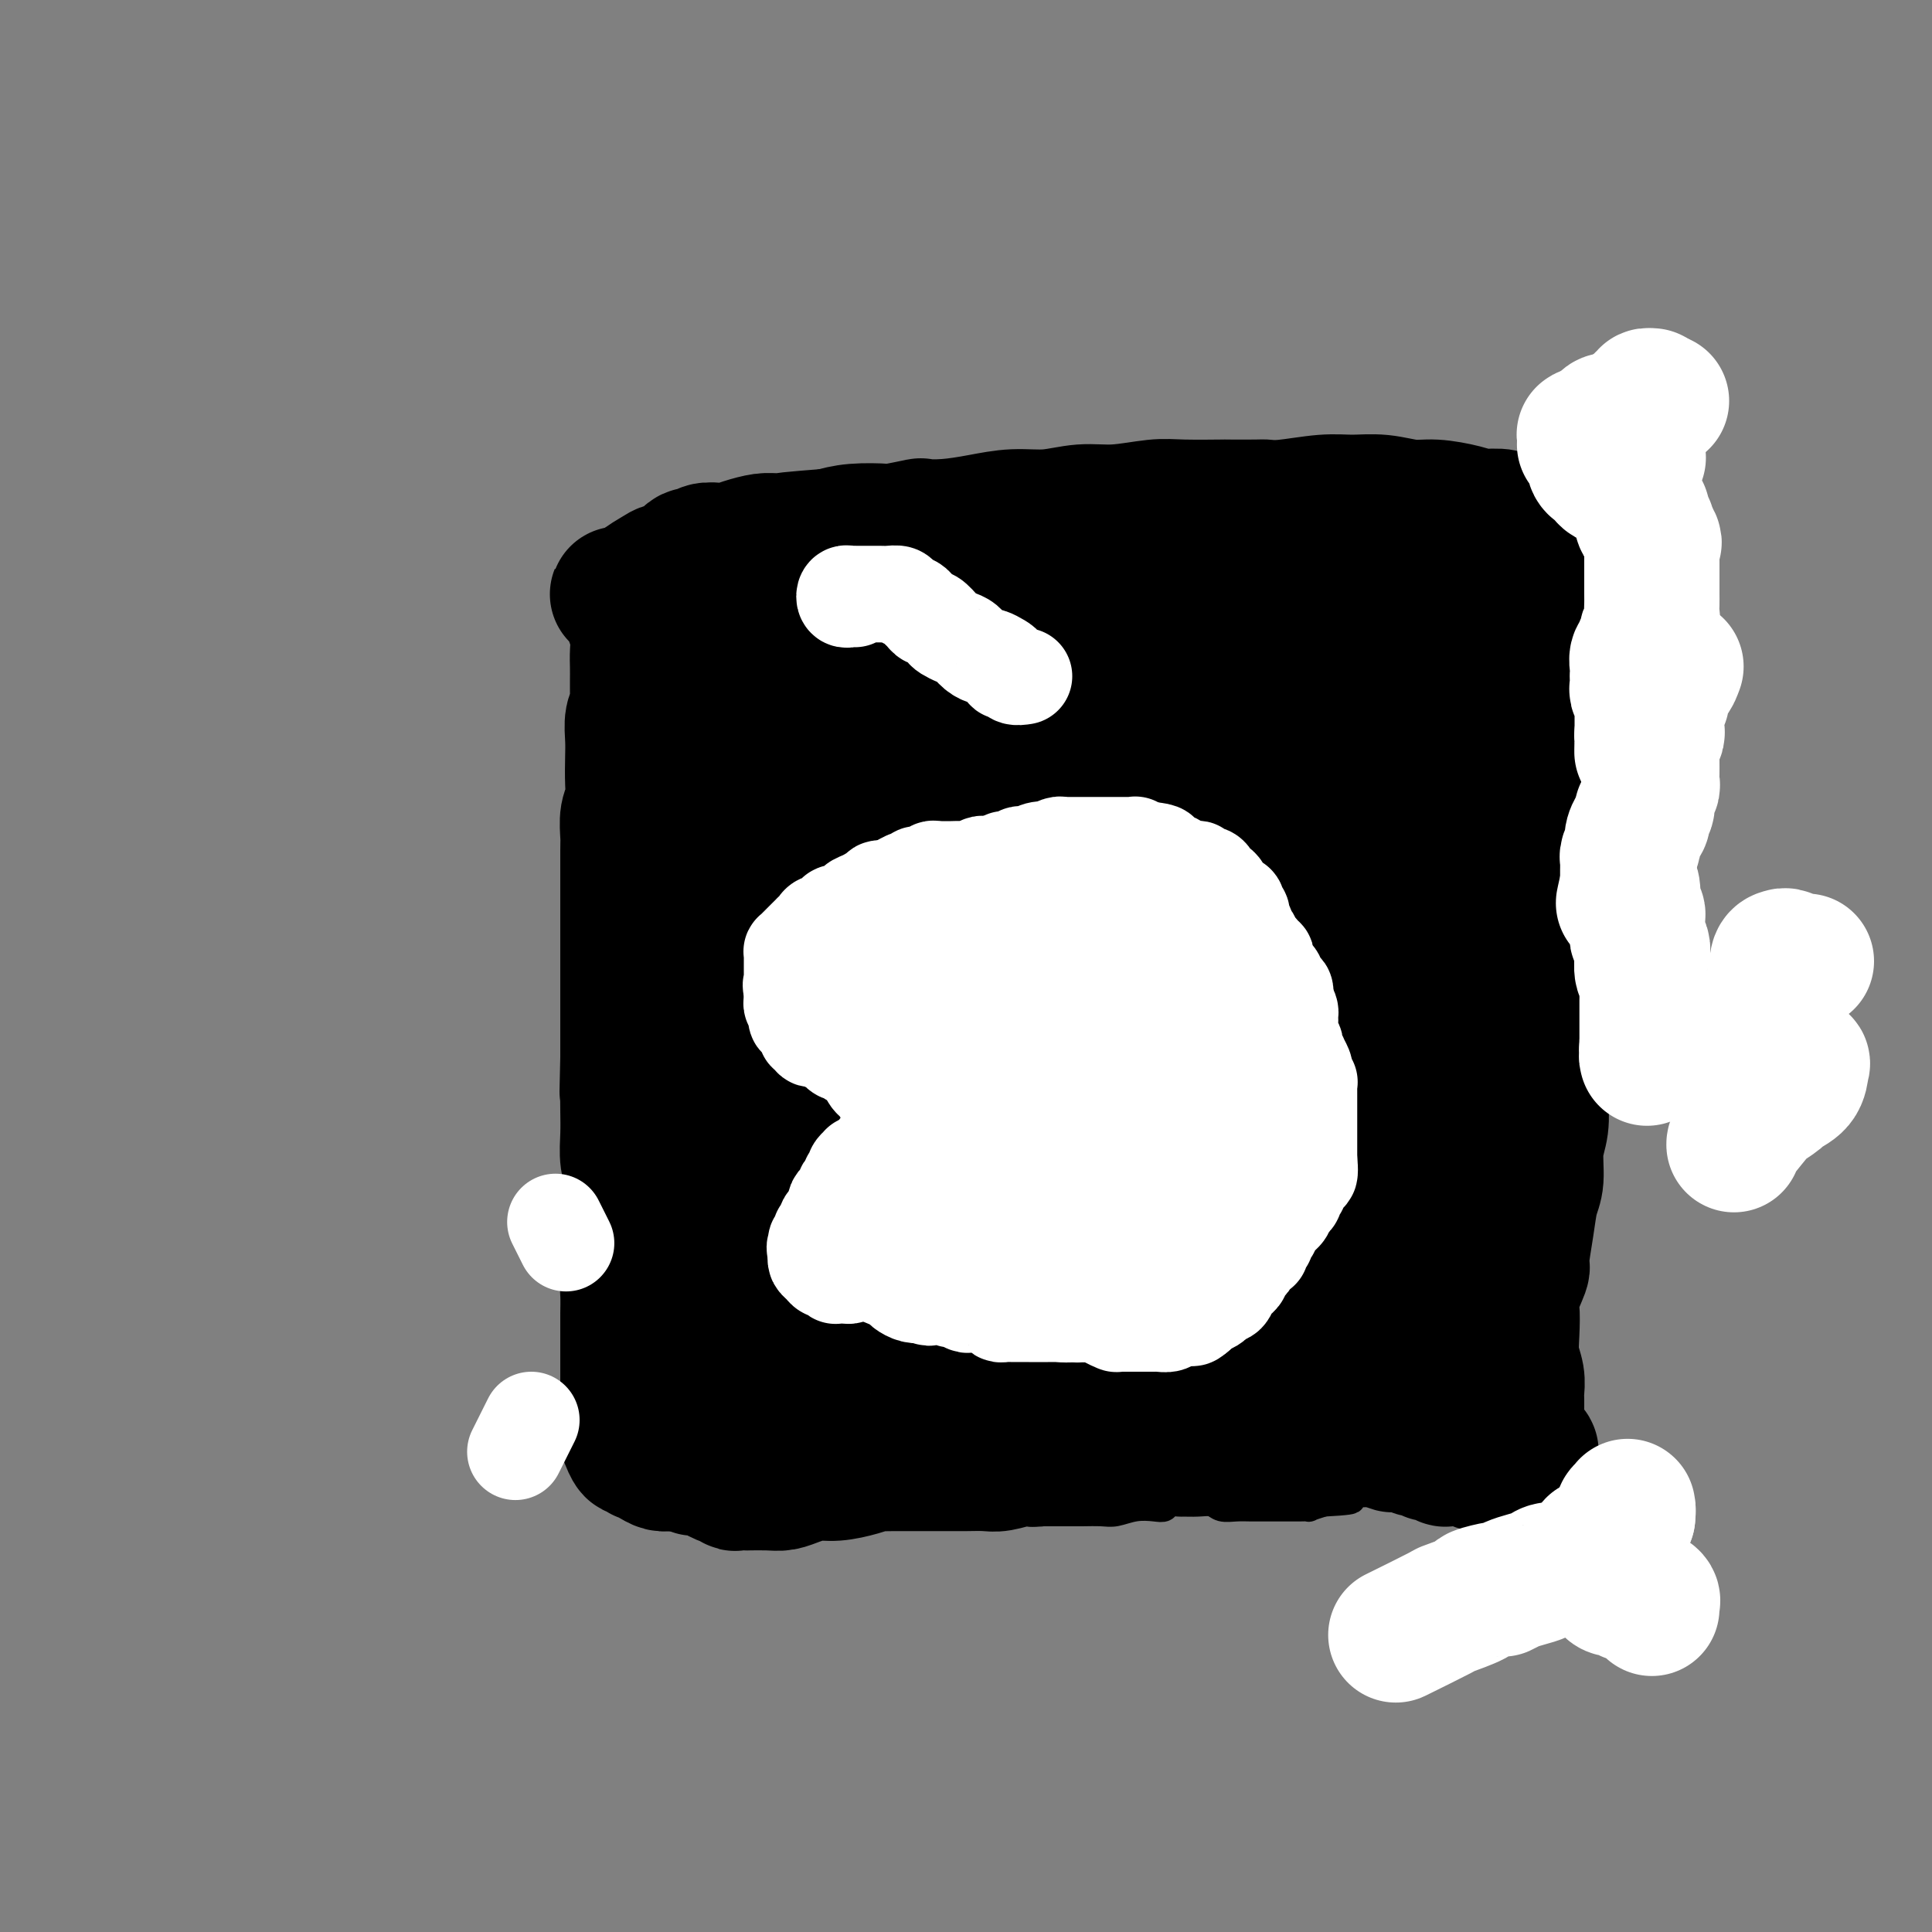 <svg viewBox='0 0 400 400' version='1.1' xmlns='http://www.w3.org/2000/svg' xmlns:xlink='http://www.w3.org/1999/xlink'><rect x="0" y="0" width="400" height="400" fill="#808080" stroke="none"/><g fill='none' stroke='#000000' stroke-width='6' stroke-linecap='round' stroke-linejoin='round'><path d='M135,136c0.455,-0.025 0.910,-0.050 1,0c0.090,0.050 -0.186,0.174 0,0c0.186,-0.174 0.834,-0.646 1,-1c0.166,-0.354 -0.152,-0.589 0,-1c0.152,-0.411 0.773,-0.998 1,-1c0.227,-0.002 0.061,0.581 0,1c-0.061,0.419 -0.017,0.674 0,1c0.017,0.326 0.009,0.723 0,1c-0.009,0.277 -0.018,0.433 0,1c0.018,0.567 0.061,1.545 0,2c-0.061,0.455 -0.228,0.387 0,1c0.228,0.613 0.849,1.907 1,3c0.151,1.093 -0.170,1.983 0,3c0.170,1.017 0.830,2.160 1,3c0.170,0.840 -0.151,1.377 0,2c0.151,0.623 0.772,1.332 1,2c0.228,0.668 0.061,1.296 0,2c-0.061,0.704 -0.016,1.483 0,2c0.016,0.517 0.004,0.770 0,1c-0.004,0.230 -0.001,0.436 0,1c0.001,0.564 -0.001,1.487 0,2c0.001,0.513 0.004,0.616 0,1c-0.004,0.384 -0.015,1.048 0,2c0.015,0.952 0.057,2.190 0,3c-0.057,0.810 -0.211,1.191 0,2c0.211,0.809 0.789,2.046 1,3c0.211,0.954 0.057,1.625 0,3c-0.057,1.375 -0.015,3.455 0,5c0.015,1.545 0.004,2.555 0,3c-0.004,0.445 -0.001,0.323 0,1c0.001,0.677 0.000,2.151 0,3c-0.000,0.849 -0.000,1.073 0,2c0.000,0.927 0.000,2.557 0,4c-0.000,1.443 -0.000,2.698 0,4c0.000,1.302 0.000,2.651 0,4'/><path d='M142,201c0.094,7.975 -0.171,3.913 0,3c0.171,-0.913 0.778,1.322 1,3c0.222,1.678 0.061,2.800 0,4c-0.061,1.200 -0.020,2.480 0,3c0.020,0.520 0.020,0.280 0,1c-0.020,0.720 -0.058,2.400 0,3c0.058,0.600 0.213,0.120 0,1c-0.213,0.880 -0.792,3.120 -1,4c-0.208,0.880 -0.044,0.401 0,1c0.044,0.599 -0.030,2.277 0,4c0.030,1.723 0.166,3.490 0,5c-0.166,1.510 -0.633,2.762 -1,4c-0.367,1.238 -0.635,2.463 -1,4c-0.365,1.537 -0.826,3.385 -1,5c-0.174,1.615 -0.061,2.995 0,4c0.061,1.005 0.069,1.635 0,2c-0.069,0.365 -0.215,0.465 0,1c0.215,0.535 0.792,1.507 1,2c0.208,0.493 0.046,0.508 0,1c-0.046,0.492 0.025,1.460 0,2c-0.025,0.540 -0.147,0.651 0,1c0.147,0.349 0.563,0.935 1,2c0.437,1.065 0.895,2.610 1,4c0.105,1.390 -0.142,2.627 0,4c0.142,1.373 0.673,2.883 1,4c0.327,1.117 0.450,1.841 1,3c0.550,1.159 1.528,2.752 2,4c0.472,1.248 0.437,2.151 1,3c0.563,0.849 1.723,1.642 2,2c0.277,0.358 -0.330,0.279 0,1c0.330,0.721 1.597,2.241 2,3c0.403,0.759 -0.059,0.759 0,1c0.059,0.241 0.639,0.725 1,1c0.361,0.275 0.505,0.342 1,1c0.495,0.658 1.343,1.906 2,3c0.657,1.094 1.124,2.033 2,3c0.876,0.967 2.163,1.960 3,3c0.837,1.040 1.225,2.126 2,3c0.775,0.874 1.936,1.535 3,2c1.064,0.465 2.032,0.732 3,1'/><path d='M168,307c2.252,1.801 2.381,1.802 3,2c0.619,0.198 1.728,0.593 3,1c1.272,0.407 2.705,0.827 4,1c1.295,0.173 2.450,0.099 4,0c1.550,-0.099 3.495,-0.222 5,0c1.505,0.222 2.572,0.791 4,1c1.428,0.209 3.218,0.060 5,0c1.782,-0.060 3.556,-0.030 5,0c1.444,0.030 2.560,0.061 3,0c0.440,-0.061 0.206,-0.212 1,0c0.794,0.212 2.617,0.789 3,1c0.383,0.211 -0.673,0.057 0,0c0.673,-0.057 3.074,-0.015 4,0c0.926,0.015 0.376,0.004 1,0c0.624,-0.004 2.420,-0.000 4,0c1.580,0.000 2.943,-0.004 4,0c1.057,0.004 1.809,0.015 3,0c1.191,-0.015 2.820,-0.056 4,0c1.180,0.056 1.912,0.207 3,0c1.088,-0.207 2.533,-0.773 4,-1c1.467,-0.227 2.955,-0.113 4,0c1.045,0.113 1.648,0.227 2,0c0.352,-0.227 0.454,-0.794 1,-1c0.546,-0.206 1.535,-0.051 2,0c0.465,0.051 0.407,-0.000 1,0c0.593,0.000 1.838,0.053 3,0c1.162,-0.053 2.240,-0.210 3,0c0.760,0.210 1.200,0.788 2,1c0.800,0.212 1.960,0.057 3,0c1.040,-0.057 1.962,-0.015 3,0c1.038,0.015 2.194,0.004 3,0c0.806,-0.004 1.261,-0.001 2,0c0.739,0.001 1.761,0.000 2,0c0.239,-0.000 -0.306,0.001 0,0c0.306,-0.001 1.463,-0.003 2,0c0.537,0.003 0.453,0.011 1,0c0.547,-0.011 1.724,-0.041 2,0c0.276,0.041 -0.350,0.155 0,0c0.350,-0.155 1.675,-0.577 3,-1'/><path d='M274,311c10.485,-0.553 3.697,-0.937 2,-1c-1.697,-0.063 1.696,0.194 3,0c1.304,-0.194 0.520,-0.840 1,-1c0.480,-0.160 2.223,0.167 3,0c0.777,-0.167 0.588,-0.828 1,-1c0.412,-0.172 1.425,0.144 2,0c0.575,-0.144 0.710,-0.749 1,-1c0.290,-0.251 0.734,-0.149 1,0c0.266,0.149 0.354,0.346 1,0c0.646,-0.346 1.850,-1.234 3,-2c1.150,-0.766 2.247,-1.411 3,-2c0.753,-0.589 1.162,-1.121 2,-2c0.838,-0.879 2.103,-2.105 3,-3c0.897,-0.895 1.425,-1.458 2,-2c0.575,-0.542 1.197,-1.061 2,-2c0.803,-0.939 1.787,-2.297 2,-3c0.213,-0.703 -0.346,-0.750 0,-1c0.346,-0.250 1.597,-0.704 2,-1c0.403,-0.296 -0.043,-0.433 0,-1c0.043,-0.567 0.575,-1.562 1,-2c0.425,-0.438 0.744,-0.319 1,-1c0.256,-0.681 0.450,-2.162 1,-3c0.550,-0.838 1.457,-1.034 2,-2c0.543,-0.966 0.724,-2.701 1,-4c0.276,-1.299 0.647,-2.163 1,-3c0.353,-0.837 0.687,-1.648 1,-3c0.313,-1.352 0.606,-3.245 1,-5c0.394,-1.755 0.889,-3.371 1,-5c0.111,-1.629 -0.163,-3.270 0,-5c0.163,-1.730 0.762,-3.550 1,-5c0.238,-1.450 0.116,-2.529 0,-4c-0.116,-1.471 -0.227,-3.333 0,-5c0.227,-1.667 0.793,-3.137 1,-5c0.207,-1.863 0.056,-4.117 0,-6c-0.056,-1.883 -0.016,-3.395 0,-5c0.016,-1.605 0.008,-3.302 0,-5'/><path d='M320,220c0.266,-6.850 -0.070,-3.975 0,-3c0.070,0.975 0.544,0.050 1,-1c0.456,-1.050 0.893,-2.226 1,-3c0.107,-0.774 -0.115,-1.147 0,-2c0.115,-0.853 0.567,-2.185 1,-3c0.433,-0.815 0.848,-1.113 1,-2c0.152,-0.887 0.042,-2.362 0,-4c-0.042,-1.638 -0.015,-3.438 0,-5c0.015,-1.562 0.018,-2.886 0,-4c-0.018,-1.114 -0.058,-2.019 0,-3c0.058,-0.981 0.213,-2.039 0,-3c-0.213,-0.961 -0.793,-1.824 -1,-3c-0.207,-1.176 -0.041,-2.666 0,-4c0.041,-1.334 -0.042,-2.511 0,-3c0.042,-0.489 0.208,-0.290 0,-1c-0.208,-0.710 -0.792,-2.330 -1,-3c-0.208,-0.670 -0.042,-0.391 0,-1c0.042,-0.609 -0.041,-2.105 0,-3c0.041,-0.895 0.207,-1.188 0,-2c-0.207,-0.812 -0.786,-2.144 -1,-3c-0.214,-0.856 -0.061,-1.237 0,-2c0.061,-0.763 0.030,-1.906 0,-3c-0.030,-1.094 -0.061,-2.137 0,-3c0.061,-0.863 0.212,-1.545 0,-2c-0.212,-0.455 -0.789,-0.681 -1,-1c-0.211,-0.319 -0.057,-0.730 0,-1c0.057,-0.270 0.015,-0.401 0,-1c-0.015,-0.599 -0.004,-1.668 0,-2c0.004,-0.332 0.000,0.073 0,0c-0.000,-0.073 0.003,-0.623 0,-1c-0.003,-0.377 -0.012,-0.581 0,-1c0.012,-0.419 0.045,-1.053 0,-2c-0.045,-0.947 -0.168,-2.206 0,-3c0.168,-0.794 0.626,-1.122 1,-2c0.374,-0.878 0.664,-2.305 1,-4c0.336,-1.695 0.717,-3.658 1,-5c0.283,-1.342 0.468,-2.064 1,-4c0.532,-1.936 1.411,-5.086 2,-7c0.589,-1.914 0.889,-2.592 1,-3c0.111,-0.408 0.032,-0.545 0,-1c-0.032,-0.455 -0.016,-1.227 0,-2'/><path d='M327,114c0.904,-4.279 -0.337,-0.977 -1,0c-0.663,0.977 -0.747,-0.372 -1,-1c-0.253,-0.628 -0.674,-0.535 -1,-1c-0.326,-0.465 -0.557,-1.487 -1,-2c-0.443,-0.513 -1.098,-0.518 -2,-1c-0.902,-0.482 -2.051,-1.442 -3,-2c-0.949,-0.558 -1.699,-0.714 -2,-1c-0.301,-0.286 -0.152,-0.703 -1,-1c-0.848,-0.297 -2.692,-0.475 -4,-1c-1.308,-0.525 -2.078,-1.398 -3,-2c-0.922,-0.602 -1.995,-0.932 -3,-1c-1.005,-0.068 -1.942,0.125 -3,0c-1.058,-0.125 -2.238,-0.569 -3,-1c-0.762,-0.431 -1.106,-0.847 -2,-1c-0.894,-0.153 -2.339,-0.041 -3,0c-0.661,0.041 -0.539,0.011 -1,0c-0.461,-0.011 -1.507,-0.003 -2,0c-0.493,0.003 -0.434,-0.000 -1,0c-0.566,0.000 -1.758,0.003 -3,0c-1.242,-0.003 -2.533,-0.011 -4,0c-1.467,0.011 -3.110,0.041 -5,0c-1.890,-0.041 -4.025,-0.154 -6,0c-1.975,0.154 -3.789,0.576 -6,1c-2.211,0.424 -4.820,0.850 -7,1c-2.180,0.150 -3.930,0.025 -6,0c-2.070,-0.025 -4.460,0.050 -5,0c-0.540,-0.050 0.770,-0.225 0,0c-0.770,0.225 -3.619,0.849 -5,1c-1.381,0.151 -1.296,-0.171 -2,0c-0.704,0.171 -2.199,0.834 -3,1c-0.801,0.166 -0.908,-0.165 -2,0c-1.092,0.165 -3.169,0.828 -5,1c-1.831,0.172 -3.416,-0.146 -5,0c-1.584,0.146 -3.167,0.756 -5,1c-1.833,0.244 -3.917,0.122 -6,0'/><path d='M215,105c-13.137,0.881 -6.481,0.082 -5,0c1.481,-0.082 -2.215,0.552 -5,1c-2.785,0.448 -4.660,0.711 -5,1c-0.340,0.289 0.854,0.605 0,1c-0.854,0.395 -3.757,0.870 -5,1c-1.243,0.130 -0.828,-0.086 -2,0c-1.172,0.086 -3.933,0.475 -6,1c-2.067,0.525 -3.440,1.187 -5,2c-1.560,0.813 -3.307,1.777 -5,2c-1.693,0.223 -3.333,-0.294 -5,0c-1.667,0.294 -3.361,1.399 -5,2c-1.639,0.601 -3.222,0.697 -5,1c-1.778,0.303 -3.751,0.813 -5,1c-1.249,0.187 -1.774,0.050 -2,0c-0.226,-0.050 -0.153,-0.013 -1,0c-0.847,0.013 -2.615,0.004 -3,0c-0.385,-0.004 0.614,-0.001 0,0c-0.614,0.001 -2.840,0.000 -4,0c-1.160,-0.000 -1.255,-0.000 -2,0c-0.745,0.000 -2.141,0.000 -3,0c-0.859,-0.000 -1.182,-0.001 -2,0c-0.818,0.001 -2.131,0.004 -3,0c-0.869,-0.004 -1.293,-0.015 -2,0c-0.707,0.015 -1.695,0.056 -2,0c-0.305,-0.056 0.073,-0.207 0,0c-0.073,0.207 -0.598,0.774 -1,1c-0.402,0.226 -0.681,0.112 -1,0c-0.319,-0.112 -0.677,-0.222 -1,0c-0.323,0.222 -0.613,0.776 -1,1c-0.387,0.224 -0.873,0.116 -1,0c-0.127,-0.116 0.106,-0.242 0,0c-0.106,0.242 -0.550,0.852 -1,1c-0.450,0.148 -0.905,-0.168 -1,0c-0.095,0.168 0.170,0.818 0,1c-0.170,0.182 -0.777,-0.105 -1,0c-0.223,0.105 -0.064,0.601 0,1c0.064,0.399 0.032,0.699 0,1'/><path d='M125,124c-1.224,1.417 -0.286,1.960 0,3c0.286,1.040 -0.082,2.577 0,4c0.082,1.423 0.613,2.732 1,4c0.387,1.268 0.629,2.495 1,4c0.371,1.505 0.870,3.288 1,5c0.130,1.712 -0.109,3.354 0,5c0.109,1.646 0.565,3.295 1,5c0.435,1.705 0.849,3.467 1,4c0.151,0.533 0.041,-0.162 0,1c-0.041,1.162 -0.011,4.181 0,6c0.011,1.819 0.004,2.438 0,4c-0.004,1.562 -0.005,4.066 0,6c0.005,1.934 0.016,3.299 0,5c-0.016,1.701 -0.061,3.738 0,6c0.061,2.262 0.227,4.750 0,7c-0.227,2.250 -0.845,4.263 -1,6c-0.155,1.737 0.155,3.200 0,4c-0.155,0.800 -0.774,0.938 -1,2c-0.226,1.062 -0.061,3.050 0,4c0.061,0.950 0.016,0.864 0,2c-0.016,1.136 -0.004,3.496 0,4c0.004,0.504 0.000,-0.847 0,0c-0.000,0.847 0.003,3.892 0,6c-0.003,2.108 -0.011,3.279 0,5c0.011,1.721 0.040,3.993 0,6c-0.040,2.007 -0.150,3.749 0,6c0.150,2.251 0.561,5.011 1,7c0.439,1.989 0.906,3.209 1,5c0.094,1.791 -0.186,4.155 0,6c0.186,1.845 0.838,3.173 1,4c0.162,0.827 -0.167,1.153 0,2c0.167,0.847 0.829,2.216 1,3c0.171,0.784 -0.150,0.984 0,2c0.150,1.016 0.772,2.850 1,5c0.228,2.150 0.061,4.617 0,7c-0.061,2.383 -0.018,4.681 0,7c0.018,2.319 0.009,4.660 0,7'/><path d='M133,293c0.797,9.718 0.291,6.513 0,7c-0.291,0.487 -0.367,4.667 0,7c0.367,2.333 1.176,2.821 2,3c0.824,0.179 1.664,0.051 2,0c0.336,-0.051 0.168,-0.026 0,0'/></g>
<g fill='none' stroke='#000000' stroke-width='28' stroke-linecap='round' stroke-linejoin='round'><path d='M129,123c-0.398,-0.005 -0.796,-0.009 -1,0c-0.204,0.009 -0.213,0.032 0,0c0.213,-0.032 0.649,-0.120 1,0c0.351,0.120 0.616,0.447 1,1c0.384,0.553 0.888,1.330 1,2c0.112,0.670 -0.166,1.233 0,2c0.166,0.767 0.777,1.740 1,3c0.223,1.260 0.060,2.809 0,4c-0.060,1.191 -0.016,2.025 0,3c0.016,0.975 0.005,2.092 0,3c-0.005,0.908 -0.005,1.607 0,2c0.005,0.393 0.015,0.482 0,1c-0.015,0.518 -0.057,1.467 0,2c0.057,0.533 0.211,0.652 0,1c-0.211,0.348 -0.788,0.926 -1,2c-0.212,1.074 -0.061,2.646 0,4c0.061,1.354 0.030,2.491 0,4c-0.030,1.509 -0.061,3.389 0,5c0.061,1.611 0.212,2.954 0,4c-0.212,1.046 -0.789,1.794 -1,3c-0.211,1.206 -0.057,2.870 0,4c0.057,1.130 0.015,1.728 0,2c-0.015,0.272 -0.004,0.220 0,1c0.004,0.780 0.001,2.392 0,3c-0.001,0.608 -0.000,0.212 0,1c0.000,0.788 0.000,2.759 0,4c-0.000,1.241 -0.000,1.751 0,3c0.000,1.249 0.000,3.235 0,5c-0.000,1.765 -0.000,3.308 0,5c0.000,1.692 0.000,3.533 0,5c-0.000,1.467 -0.000,2.562 0,4c0.000,1.438 0.000,3.221 0,5c-0.000,1.779 -0.000,3.556 0,4c0.000,0.444 0.000,-0.445 0,0c-0.000,0.445 -0.000,2.222 0,4'/><path d='M130,219c-0.310,13.601 -0.084,3.604 0,1c0.084,-2.604 0.026,2.186 0,5c-0.026,2.814 -0.021,3.652 0,5c0.021,1.348 0.058,3.207 0,5c-0.058,1.793 -0.212,3.521 0,5c0.212,1.479 0.788,2.708 1,4c0.212,1.292 0.058,2.645 0,4c-0.058,1.355 -0.019,2.711 0,4c0.019,1.289 0.019,2.511 0,3c-0.019,0.489 -0.058,0.245 0,1c0.058,0.755 0.212,2.508 0,4c-0.212,1.492 -0.789,2.724 -1,4c-0.211,1.276 -0.057,2.595 0,4c0.057,1.405 0.015,2.895 0,4c-0.015,1.105 -0.004,1.826 0,3c0.004,1.174 0.001,2.800 0,4c-0.001,1.200 -0.000,1.974 0,3c0.000,1.026 0.000,2.305 0,3c-0.000,0.695 -0.000,0.806 0,1c0.000,0.194 0.000,0.470 0,1c-0.000,0.530 -0.000,1.315 0,2c0.000,0.685 0.000,1.270 0,2c-0.000,0.730 -0.001,1.605 0,2c0.001,0.395 0.003,0.310 0,1c-0.003,0.690 -0.012,2.156 0,3c0.012,0.844 0.046,1.067 0,1c-0.046,-0.067 -0.172,-0.425 0,0c0.172,0.425 0.640,1.633 1,2c0.360,0.367 0.610,-0.108 1,0c0.390,0.108 0.919,0.800 1,1c0.081,0.200 -0.285,-0.090 0,0c0.285,0.090 1.221,0.560 2,1c0.779,0.440 1.402,0.849 2,1c0.598,0.151 1.171,0.043 2,0c0.829,-0.043 1.915,-0.022 3,0'/><path d='M142,303c2.213,1.166 1.745,1.082 2,1c0.255,-0.082 1.235,-0.162 2,0c0.765,0.162 1.317,0.565 2,1c0.683,0.435 1.498,0.901 2,1c0.502,0.099 0.691,-0.170 1,0c0.309,0.170 0.736,0.777 1,1c0.264,0.223 0.363,0.060 1,0c0.637,-0.060 1.811,-0.019 2,0c0.189,0.019 -0.606,0.015 0,0c0.606,-0.015 2.614,-0.042 4,0c1.386,0.042 2.149,0.152 3,0c0.851,-0.152 1.791,-0.566 3,-1c1.209,-0.434 2.689,-0.887 4,-1c1.311,-0.113 2.453,0.113 4,0c1.547,-0.113 3.497,-0.566 5,-1c1.503,-0.434 2.558,-0.848 3,-1c0.442,-0.152 0.271,-0.041 1,0c0.729,0.041 2.358,0.011 3,0c0.642,-0.011 0.295,-0.003 1,0c0.705,0.003 2.461,0.000 4,0c1.539,-0.000 2.861,0.001 4,0c1.139,-0.001 2.094,-0.004 3,0c0.906,0.004 1.762,0.015 3,0c1.238,-0.015 2.858,-0.055 4,0c1.142,0.055 1.806,0.207 3,0c1.194,-0.207 2.919,-0.772 4,-1c1.081,-0.228 1.519,-0.118 2,0c0.481,0.118 1.005,0.243 2,0c0.995,-0.243 2.459,-0.854 3,-1c0.541,-0.146 0.157,0.172 1,0c0.843,-0.172 2.914,-0.834 5,-1c2.086,-0.166 4.189,0.166 6,0c1.811,-0.166 3.332,-0.829 5,-1c1.668,-0.171 3.483,0.150 5,0c1.517,-0.150 2.737,-0.772 4,-1c1.263,-0.228 2.571,-0.061 4,0c1.429,0.061 2.980,0.018 4,0c1.020,-0.018 1.510,-0.009 2,0'/><path d='M254,298c14.384,-1.392 4.343,-0.373 1,0c-3.343,0.373 0.013,0.100 2,0c1.987,-0.100 2.604,-0.027 3,0c0.396,0.027 0.570,0.007 1,0c0.430,-0.007 1.116,-0.002 2,0c0.884,0.002 1.967,0.001 3,0c1.033,-0.001 2.016,-0.000 3,0c0.984,0.000 1.971,0.000 3,0c1.029,-0.000 2.101,-0.000 3,0c0.899,0.000 1.624,0.000 2,0c0.376,-0.000 0.403,-0.001 1,0c0.597,0.001 1.765,0.004 2,0c0.235,-0.004 -0.462,-0.015 0,0c0.462,0.015 2.082,0.055 3,0c0.918,-0.055 1.135,-0.207 2,0c0.865,0.207 2.377,0.772 3,1c0.623,0.228 0.356,0.117 1,0c0.644,-0.117 2.200,-0.241 3,0c0.800,0.241 0.844,0.848 1,1c0.156,0.152 0.423,-0.152 1,0c0.577,0.152 1.463,0.759 2,1c0.537,0.241 0.724,0.118 1,0c0.276,-0.118 0.640,-0.229 1,0c0.360,0.229 0.716,0.797 1,1c0.284,0.203 0.495,0.040 1,0c0.505,-0.040 1.305,0.042 2,0c0.695,-0.042 1.285,-0.207 2,0c0.715,0.207 1.553,0.787 2,1c0.447,0.213 0.502,0.059 1,0c0.498,-0.059 1.440,-0.021 2,0c0.560,0.021 0.738,0.026 1,0c0.262,-0.026 0.609,-0.084 1,0c0.391,0.084 0.826,0.310 1,0c0.174,-0.310 0.087,-1.155 0,-2'/><path d='M312,301c9.215,0.064 3.254,-1.275 1,-2c-2.254,-0.725 -0.800,-0.837 0,-1c0.800,-0.163 0.948,-0.378 1,-1c0.052,-0.622 0.010,-1.652 0,-3c-0.010,-1.348 0.011,-3.013 0,-4c-0.011,-0.987 -0.055,-1.297 0,-2c0.055,-0.703 0.209,-1.799 0,-3c-0.209,-1.201 -0.780,-2.508 -1,-4c-0.220,-1.492 -0.088,-3.168 0,-5c0.088,-1.832 0.132,-3.818 0,-5c-0.132,-1.182 -0.439,-1.559 0,-3c0.439,-1.441 1.624,-3.948 2,-5c0.376,-1.052 -0.058,-0.651 0,-2c0.058,-1.349 0.608,-4.449 1,-7c0.392,-2.551 0.627,-4.553 1,-6c0.373,-1.447 0.885,-2.340 1,-4c0.115,-1.660 -0.166,-4.088 0,-6c0.166,-1.912 0.777,-3.307 1,-5c0.223,-1.693 0.056,-3.684 0,-6c-0.056,-2.316 -0.001,-4.956 0,-7c0.001,-2.044 -0.051,-3.492 0,-4c0.051,-0.508 0.206,-0.078 0,-1c-0.206,-0.922 -0.773,-3.197 -1,-4c-0.227,-0.803 -0.113,-0.132 0,-1c0.113,-0.868 0.227,-3.273 0,-5c-0.227,-1.727 -0.793,-2.777 -1,-4c-0.207,-1.223 -0.056,-2.621 0,-4c0.056,-1.379 0.015,-2.739 0,-4c-0.015,-1.261 -0.004,-2.422 0,-4c0.004,-1.578 0.001,-3.571 0,-5c-0.001,-1.429 0.001,-2.292 0,-4c-0.001,-1.708 -0.004,-4.261 0,-5c0.004,-0.739 0.015,0.335 0,0c-0.015,-0.335 -0.056,-2.080 0,-3c0.056,-0.920 0.207,-1.017 0,-1c-0.207,0.017 -0.774,0.148 -1,0c-0.226,-0.148 -0.113,-0.574 0,-1'/><path d='M316,170c-0.238,-9.864 0.668,-3.024 1,-1c0.332,2.024 0.089,-0.767 0,-2c-0.089,-1.233 -0.023,-0.908 0,-1c0.023,-0.092 0.005,-0.600 0,-1c-0.005,-0.400 0.003,-0.690 0,-1c-0.003,-0.310 -0.016,-0.638 0,-1c0.016,-0.362 0.061,-0.757 0,-1c-0.061,-0.243 -0.226,-0.333 0,-1c0.226,-0.667 0.845,-1.912 1,-3c0.155,-1.088 -0.155,-2.020 0,-3c0.155,-0.980 0.773,-2.009 1,-3c0.227,-0.991 0.061,-1.944 0,-3c-0.061,-1.056 -0.017,-2.213 0,-3c0.017,-0.787 0.005,-1.202 0,-2c-0.005,-0.798 -0.005,-1.979 0,-3c0.005,-1.021 0.015,-1.884 0,-3c-0.015,-1.116 -0.053,-2.486 0,-4c0.053,-1.514 0.199,-3.171 1,-5c0.801,-1.829 2.257,-3.829 3,-6c0.743,-2.171 0.773,-4.514 1,-6c0.227,-1.486 0.650,-2.115 1,-3c0.350,-0.885 0.627,-2.027 1,-3c0.373,-0.973 0.843,-1.777 1,-2c0.157,-0.223 0.001,0.136 0,0c-0.001,-0.136 0.154,-0.767 0,-1c-0.154,-0.233 -0.615,-0.066 -1,0c-0.385,0.066 -0.692,0.033 -1,0'/><path d='M325,108c1.142,-9.591 -0.505,-2.570 -1,0c-0.495,2.570 0.160,0.689 0,0c-0.160,-0.689 -1.134,-0.185 -2,0c-0.866,0.185 -1.624,0.051 -2,0c-0.376,-0.051 -0.370,-0.017 -1,0c-0.630,0.017 -1.896,0.019 -3,0c-1.104,-0.019 -2.045,-0.057 -3,0c-0.955,0.057 -1.922,0.209 -2,0c-0.078,-0.209 0.735,-0.778 0,-1c-0.735,-0.222 -3.016,-0.097 -4,0c-0.984,0.097 -0.670,0.166 -1,0c-0.330,-0.166 -1.304,-0.566 -3,-1c-1.696,-0.434 -4.112,-0.902 -6,-1c-1.888,-0.098 -3.246,0.174 -5,0c-1.754,-0.174 -3.903,-0.793 -6,-1c-2.097,-0.207 -4.143,-0.003 -6,0c-1.857,0.003 -3.526,-0.195 -6,0c-2.474,0.195 -5.752,0.784 -8,1c-2.248,0.216 -3.465,0.058 -4,0c-0.535,-0.058 -0.386,-0.017 -2,0c-1.614,0.017 -4.989,0.009 -6,0c-1.011,-0.009 0.343,-0.017 -1,0c-1.343,0.017 -5.382,0.061 -8,0c-2.618,-0.061 -3.815,-0.227 -6,0c-2.185,0.227 -5.359,0.848 -8,1c-2.641,0.152 -4.750,-0.166 -7,0c-2.250,0.166 -4.643,0.815 -7,1c-2.357,0.185 -4.679,-0.095 -7,0c-2.321,0.095 -4.640,0.565 -7,1c-2.360,0.435 -4.761,0.835 -7,1c-2.239,0.165 -4.317,0.096 -5,0c-0.683,-0.096 0.030,-0.219 -1,0c-1.030,0.219 -3.802,0.780 -5,1c-1.198,0.220 -0.823,0.098 -2,0c-1.177,-0.098 -3.908,-0.171 -6,0c-2.092,0.171 -3.546,0.585 -5,1'/><path d='M172,111c-16.946,1.306 -8.312,1.072 -6,1c2.312,-0.072 -1.697,0.020 -4,0c-2.303,-0.020 -2.901,-0.150 -4,0c-1.099,0.150 -2.699,0.580 -4,1c-1.301,0.420 -2.302,0.829 -3,1c-0.698,0.171 -1.092,0.105 -2,0c-0.908,-0.105 -2.330,-0.249 -3,0c-0.670,0.249 -0.586,0.892 -1,1c-0.414,0.108 -1.324,-0.318 -2,0c-0.676,0.318 -1.118,1.380 -2,2c-0.882,0.620 -2.203,0.797 -3,1c-0.797,0.203 -1.069,0.433 -2,1c-0.931,0.567 -2.519,1.472 -3,2c-0.481,0.528 0.147,0.677 0,1c-0.147,0.323 -1.067,0.818 -1,1c0.067,0.182 1.123,0.051 2,0c0.877,-0.051 1.576,-0.024 3,0c1.424,0.024 3.575,0.043 6,0c2.425,-0.043 5.126,-0.148 8,0c2.874,0.148 5.920,0.549 10,0c4.080,-0.549 9.192,-2.046 14,-3c4.808,-0.954 9.310,-1.364 13,-2c3.690,-0.636 6.568,-1.499 8,-2c1.432,-0.501 1.416,-0.641 3,-1c1.584,-0.359 4.766,-0.937 6,-1c1.234,-0.063 0.521,0.388 1,0c0.479,-0.388 2.151,-1.616 3,-2c0.849,-0.384 0.877,0.076 1,0c0.123,-0.076 0.342,-0.687 0,-1c-0.342,-0.313 -1.246,-0.327 -3,0c-1.754,0.327 -4.357,0.995 -8,2c-3.643,1.005 -8.327,2.348 -13,4c-4.673,1.652 -9.335,3.615 -14,6c-4.665,2.385 -9.332,5.193 -14,8'/><path d='M158,131c-5.847,2.738 -6.463,2.582 -7,3c-0.537,0.418 -0.994,1.411 -2,2c-1.006,0.589 -2.561,0.774 -3,1c-0.439,0.226 0.237,0.492 0,1c-0.237,0.508 -1.387,1.257 -2,2c-0.613,0.743 -0.688,1.481 0,2c0.688,0.519 2.139,0.818 4,1c1.861,0.182 4.132,0.248 7,0c2.868,-0.248 6.333,-0.810 11,-2c4.667,-1.190 10.537,-3.008 16,-5c5.463,-1.992 10.518,-4.157 15,-6c4.482,-1.843 8.389,-3.362 10,-4c1.611,-0.638 0.926,-0.393 3,-1c2.074,-0.607 6.908,-2.065 9,-3c2.092,-0.935 1.443,-1.347 3,-2c1.557,-0.653 5.319,-1.547 7,-2c1.681,-0.453 1.282,-0.465 2,-1c0.718,-0.535 2.553,-1.592 3,-2c0.447,-0.408 -0.496,-0.168 -2,0c-1.504,0.168 -3.570,0.264 -7,1c-3.430,0.736 -8.223,2.111 -13,4c-4.777,1.889 -9.537,4.291 -15,7c-5.463,2.709 -11.630,5.726 -18,9c-6.370,3.274 -12.945,6.805 -18,10c-5.055,3.195 -8.591,6.054 -10,7c-1.409,0.946 -0.691,-0.022 -2,1c-1.309,1.022 -4.644,4.033 -6,6c-1.356,1.967 -0.731,2.892 0,4c0.731,1.108 1.570,2.401 4,3c2.430,0.599 6.451,0.504 11,0c4.549,-0.504 9.626,-1.417 15,-3c5.374,-1.583 11.045,-3.836 18,-6c6.955,-2.164 15.195,-4.238 22,-6c6.805,-1.762 12.174,-3.213 17,-4c4.826,-0.787 9.108,-0.912 12,-1c2.892,-0.088 4.394,-0.139 5,0c0.606,0.139 0.316,0.468 0,1c-0.316,0.532 -0.658,1.266 -1,2'/><path d='M246,150c-1.059,1.016 -3.206,2.055 -7,4c-3.794,1.945 -9.236,4.795 -15,8c-5.764,3.205 -11.851,6.764 -19,11c-7.149,4.236 -15.360,9.150 -23,14c-7.640,4.850 -14.708,9.638 -20,13c-5.292,3.362 -8.807,5.300 -10,6c-1.193,0.700 -0.063,0.163 -1,1c-0.937,0.837 -3.939,3.046 -5,4c-1.061,0.954 -0.179,0.651 0,1c0.179,0.349 -0.345,1.351 0,2c0.345,0.649 1.558,0.947 4,1c2.442,0.053 6.113,-0.139 10,0c3.887,0.139 7.992,0.607 13,0c5.008,-0.607 10.920,-2.291 17,-4c6.080,-1.709 12.328,-3.444 19,-5c6.672,-1.556 13.769,-2.935 19,-4c5.231,-1.065 8.596,-1.817 10,-2c1.404,-0.183 0.848,0.205 2,0c1.152,-0.205 4.014,-1.001 4,-1c-0.014,0.001 -2.902,0.800 -7,2c-4.098,1.200 -9.404,2.802 -15,5c-5.596,2.198 -11.482,4.992 -18,8c-6.518,3.008 -13.666,6.231 -20,10c-6.334,3.769 -11.852,8.084 -16,11c-4.148,2.916 -6.925,4.434 -8,6c-1.075,1.566 -0.446,3.180 0,4c0.446,0.820 0.710,0.846 1,1c0.290,0.154 0.605,0.434 2,1c1.395,0.566 3.870,1.416 5,2c1.130,0.584 0.916,0.902 3,1c2.084,0.098 6.466,-0.025 8,0c1.534,0.025 0.220,0.197 3,0c2.780,-0.197 9.652,-0.764 16,-2c6.348,-1.236 12.171,-3.140 18,-5c5.829,-1.860 11.666,-3.674 16,-5c4.334,-1.326 7.167,-2.163 10,-3'/><path d='M242,235c10.023,-2.325 5.081,-0.636 3,0c-2.081,0.636 -1.299,0.220 -1,0c0.299,-0.220 0.116,-0.245 -1,0c-1.116,0.245 -3.165,0.761 -4,1c-0.835,0.239 -0.456,0.203 -3,1c-2.544,0.797 -8.010,2.427 -10,3c-1.990,0.573 -0.503,0.089 -3,1c-2.497,0.911 -8.979,3.217 -15,6c-6.021,2.783 -11.580,6.042 -16,9c-4.420,2.958 -7.701,5.615 -10,7c-2.299,1.385 -3.616,1.497 -4,2c-0.384,0.503 0.166,1.395 1,2c0.834,0.605 1.954,0.922 4,1c2.046,0.078 5.020,-0.085 6,0c0.980,0.085 -0.034,0.416 2,0c2.034,-0.416 7.117,-1.581 9,-2c1.883,-0.419 0.567,-0.092 3,-1c2.433,-0.908 8.614,-3.052 14,-5c5.386,-1.948 9.975,-3.700 14,-5c4.025,-1.300 7.486,-2.148 10,-3c2.514,-0.852 4.082,-1.708 5,-2c0.918,-0.292 1.187,-0.019 1,0c-0.187,0.019 -0.831,-0.218 -2,0c-1.169,0.218 -2.863,0.889 -5,2c-2.137,1.111 -4.715,2.662 -6,3c-1.285,0.338 -1.276,-0.537 -3,0c-1.724,0.537 -5.181,2.488 -8,4c-2.819,1.512 -5.000,2.586 -7,4c-2.000,1.414 -3.821,3.167 -5,4c-1.179,0.833 -1.717,0.746 -2,1c-0.283,0.254 -0.310,0.850 0,1c0.310,0.150 0.959,-0.146 2,0c1.041,0.146 2.475,0.733 4,1c1.525,0.267 3.141,0.212 5,0c1.859,-0.212 3.962,-0.583 6,-1c2.038,-0.417 4.010,-0.882 5,-1c0.990,-0.118 0.997,0.109 2,0c1.003,-0.109 3.001,-0.555 5,-1'/><path d='M238,267c4.898,-0.237 2.644,0.169 2,0c-0.644,-0.169 0.323,-0.915 1,-1c0.677,-0.085 1.065,0.490 1,1c-0.065,0.510 -0.581,0.955 -1,1c-0.419,0.045 -0.739,-0.310 -1,0c-0.261,0.310 -0.463,1.286 -1,2c-0.537,0.714 -1.409,1.167 -2,2c-0.591,0.833 -0.899,2.048 -1,3c-0.101,0.952 0.006,1.642 0,2c-0.006,0.358 -0.126,0.384 0,1c0.126,0.616 0.497,1.822 1,3c0.503,1.178 1.139,2.328 2,3c0.861,0.672 1.948,0.867 3,1c1.052,0.133 2.070,0.206 3,0c0.930,-0.206 1.772,-0.689 3,-1c1.228,-0.311 2.842,-0.449 4,-1c1.158,-0.551 1.862,-1.514 3,-2c1.138,-0.486 2.711,-0.496 4,-1c1.289,-0.504 2.293,-1.502 3,-2c0.707,-0.498 1.115,-0.494 2,-1c0.885,-0.506 2.246,-1.520 3,-2c0.754,-0.480 0.902,-0.425 2,-1c1.098,-0.575 3.147,-1.780 5,-3c1.853,-1.220 3.508,-2.456 5,-4c1.492,-1.544 2.819,-3.397 4,-5c1.181,-1.603 2.215,-2.956 3,-4c0.785,-1.044 1.319,-1.777 2,-3c0.681,-1.223 1.507,-2.934 2,-5c0.493,-2.066 0.652,-4.488 1,-7c0.348,-2.512 0.883,-5.115 1,-6c0.117,-0.885 -0.186,-0.051 0,-2c0.186,-1.949 0.859,-6.680 1,-11c0.141,-4.320 -0.251,-8.230 0,-13c0.251,-4.770 1.144,-10.400 2,-16c0.856,-5.600 1.673,-11.172 2,-16c0.327,-4.828 0.163,-8.914 0,-13'/><path d='M297,166c1.620,-15.565 1.170,-9.978 1,-10c-0.170,-0.022 -0.059,-5.653 0,-9c0.059,-3.347 0.066,-4.409 0,-5c-0.066,-0.591 -0.203,-0.710 0,-2c0.203,-1.290 0.748,-3.751 1,-5c0.252,-1.249 0.211,-1.287 0,-2c-0.211,-0.713 -0.592,-2.100 -1,-3c-0.408,-0.900 -0.843,-1.312 -1,-2c-0.157,-0.688 -0.036,-1.652 0,-3c0.036,-1.348 -0.013,-3.080 0,-5c0.013,-1.920 0.088,-4.027 0,-5c-0.088,-0.973 -0.338,-0.812 -1,-1c-0.662,-0.188 -1.734,-0.724 -3,-1c-1.266,-0.276 -2.724,-0.293 -4,0c-1.276,0.293 -2.370,0.896 -3,1c-0.630,0.104 -0.796,-0.290 -2,0c-1.204,0.290 -3.447,1.265 -6,2c-2.553,0.735 -5.417,1.232 -8,2c-2.583,0.768 -4.884,1.808 -8,3c-3.116,1.192 -7.047,2.535 -11,4c-3.953,1.465 -7.929,3.053 -12,4c-4.071,0.947 -8.236,1.252 -12,2c-3.764,0.748 -7.127,1.938 -11,3c-3.873,1.062 -8.258,1.997 -12,3c-3.742,1.003 -6.843,2.073 -9,3c-2.157,0.927 -3.370,1.712 -4,2c-0.630,0.288 -0.677,0.079 -1,0c-0.323,-0.079 -0.920,-0.029 -1,0c-0.080,0.029 0.359,0.037 2,0c1.641,-0.037 4.486,-0.118 8,-1c3.514,-0.882 7.697,-2.565 12,-4c4.303,-1.435 8.728,-2.622 14,-4c5.272,-1.378 11.393,-2.947 17,-4c5.607,-1.053 10.702,-1.591 15,-2c4.298,-0.409 7.799,-0.688 10,-1c2.201,-0.312 3.100,-0.656 4,-1'/><path d='M271,125c12.779,-2.673 4.728,-0.855 1,0c-3.728,0.855 -3.131,0.746 -5,1c-1.869,0.254 -6.202,0.872 -11,2c-4.798,1.128 -10.059,2.767 -16,5c-5.941,2.233 -12.562,5.061 -19,8c-6.438,2.939 -12.692,5.989 -18,9c-5.308,3.011 -9.671,5.983 -12,8c-2.329,2.017 -2.626,3.080 -2,4c0.626,0.920 2.175,1.698 3,2c0.825,0.302 0.926,0.130 3,0c2.074,-0.130 6.121,-0.216 11,-1c4.879,-0.784 10.592,-2.266 17,-4c6.408,-1.734 13.513,-3.718 21,-6c7.487,-2.282 15.358,-4.860 22,-7c6.642,-2.140 12.057,-3.843 16,-5c3.943,-1.157 6.416,-1.770 8,-2c1.584,-0.230 2.279,-0.078 2,0c-0.279,0.078 -1.533,0.080 -2,0c-0.467,-0.080 -0.147,-0.243 -2,0c-1.853,0.243 -5.879,0.891 -7,1c-1.121,0.109 0.662,-0.323 -3,1c-3.662,1.323 -12.770,4.400 -21,8c-8.230,3.600 -15.582,7.725 -23,12c-7.418,4.275 -14.901,8.702 -20,12c-5.099,3.298 -7.813,5.469 -9,7c-1.187,1.531 -0.845,2.423 -1,3c-0.155,0.577 -0.806,0.838 0,1c0.806,0.162 3.071,0.225 6,0c2.929,-0.225 6.523,-0.740 8,-1c1.477,-0.260 0.836,-0.267 4,-1c3.164,-0.733 10.133,-2.193 13,-3c2.867,-0.807 1.631,-0.962 5,-2c3.369,-1.038 11.342,-2.961 15,-4c3.658,-1.039 3.001,-1.196 6,-2c2.999,-0.804 9.654,-2.255 15,-4c5.346,-1.745 9.385,-3.784 12,-5c2.615,-1.216 3.808,-1.608 5,-2'/><path d='M293,160c12.999,-3.966 3.998,-1.882 0,-1c-3.998,0.882 -2.993,0.561 -5,1c-2.007,0.439 -7.026,1.637 -12,4c-4.974,2.363 -9.904,5.889 -12,7c-2.096,1.111 -1.357,-0.194 -5,2c-3.643,2.194 -11.667,7.885 -15,10c-3.333,2.115 -1.975,0.653 -4,3c-2.025,2.347 -7.433,8.502 -10,11c-2.567,2.498 -2.292,1.340 -4,3c-1.708,1.660 -5.398,6.138 -7,9c-1.602,2.862 -1.115,4.109 0,5c1.115,0.891 2.860,1.425 5,2c2.140,0.575 4.676,1.190 8,1c3.324,-0.190 7.438,-1.186 12,-3c4.562,-1.814 9.573,-4.445 14,-7c4.427,-2.555 8.269,-5.035 10,-6c1.731,-0.965 1.350,-0.415 3,-2c1.650,-1.585 5.332,-5.307 7,-7c1.668,-1.693 1.322,-1.359 2,-3c0.678,-1.641 2.381,-5.256 3,-8c0.619,-2.744 0.153,-4.616 -1,-7c-1.153,-2.384 -2.994,-5.279 -5,-7c-2.006,-1.721 -4.177,-2.267 -7,-3c-2.823,-0.733 -6.297,-1.652 -10,-1c-3.703,0.652 -7.636,2.875 -12,6c-4.364,3.125 -9.159,7.153 -13,12c-3.841,4.847 -6.730,10.514 -8,16c-1.270,5.486 -0.923,10.793 -1,13c-0.077,2.207 -0.578,1.315 0,3c0.578,1.685 2.234,5.949 3,8c0.766,2.051 0.643,1.891 2,3c1.357,1.109 4.193,3.487 7,5c2.807,1.513 5.585,2.162 9,2c3.415,-0.162 7.468,-1.135 11,-3c3.532,-1.865 6.545,-4.624 9,-7c2.455,-2.376 4.353,-4.371 6,-7c1.647,-2.629 3.042,-5.894 4,-9c0.958,-3.106 1.479,-6.053 2,-9'/><path d='M279,196c0.470,-4.322 -1.356,-6.126 -2,-7c-0.644,-0.874 -0.106,-0.819 -1,-2c-0.894,-1.181 -3.219,-3.598 -4,-5c-0.781,-1.402 -0.019,-1.789 -1,-2c-0.981,-0.211 -3.706,-0.244 -6,0c-2.294,0.244 -4.157,0.767 -6,3c-1.843,2.233 -3.667,6.178 -6,10c-2.333,3.822 -5.175,7.523 -7,12c-1.825,4.477 -2.632,9.731 -3,14c-0.368,4.269 -0.299,7.554 0,10c0.299,2.446 0.826,4.053 1,5c0.174,0.947 -0.004,1.236 1,2c1.004,0.764 3.189,2.005 5,3c1.811,0.995 3.246,1.744 4,2c0.754,0.256 0.827,0.018 2,0c1.173,-0.018 3.446,0.184 6,0c2.554,-0.184 5.389,-0.754 8,-2c2.611,-1.246 4.999,-3.168 7,-5c2.001,-1.832 3.616,-3.576 5,-6c1.384,-2.424 2.539,-5.530 3,-8c0.461,-2.470 0.229,-4.304 0,-5c-0.229,-0.696 -0.457,-0.254 -1,0c-0.543,0.254 -1.403,0.322 -2,0c-0.597,-0.322 -0.931,-1.032 -2,0c-1.069,1.032 -2.874,3.807 -5,7c-2.126,3.193 -4.572,6.804 -7,11c-2.428,4.196 -4.837,8.979 -6,13c-1.163,4.021 -1.080,7.282 -1,9c0.080,1.718 0.156,1.893 1,2c0.844,0.107 2.455,0.146 4,0c1.545,-0.146 3.024,-0.477 5,-1c1.976,-0.523 4.449,-1.239 7,-2c2.551,-0.761 5.179,-1.567 6,-2c0.821,-0.433 -0.167,-0.495 1,-1c1.167,-0.505 4.488,-1.455 6,-2c1.512,-0.545 1.215,-0.685 2,-1c0.785,-0.315 2.653,-0.804 4,-1c1.347,-0.196 2.174,-0.098 3,0'/><path d='M300,247c4.595,-1.118 1.581,0.588 0,2c-1.581,1.412 -1.729,2.532 -3,4c-1.271,1.468 -3.666,3.285 -6,5c-2.334,1.715 -4.608,3.330 -7,5c-2.392,1.670 -4.904,3.396 -6,4c-1.096,0.604 -0.777,0.087 -2,1c-1.223,0.913 -3.988,3.257 -5,4c-1.012,0.743 -0.271,-0.113 -1,0c-0.729,0.113 -2.926,1.197 -4,2c-1.074,0.803 -1.023,1.325 -1,2c0.023,0.675 0.020,1.502 0,2c-0.020,0.498 -0.057,0.666 1,1c1.057,0.334 3.207,0.833 5,1c1.793,0.167 3.227,0.002 5,0c1.773,-0.002 3.884,0.158 6,0c2.116,-0.158 4.238,-0.635 5,-1c0.762,-0.365 0.166,-0.620 1,-1c0.834,-0.380 3.100,-0.886 4,-1c0.900,-0.114 0.435,0.166 1,0c0.565,-0.166 2.161,-0.776 3,-1c0.839,-0.224 0.921,-0.062 1,0c0.079,0.062 0.156,0.024 0,0c-0.156,-0.024 -0.544,-0.035 -1,0c-0.456,0.035 -0.981,0.115 -1,0c-0.019,-0.115 0.467,-0.426 1,0c0.533,0.426 1.112,1.589 2,2c0.888,0.411 2.083,0.069 3,0c0.917,-0.069 1.555,0.135 2,0c0.445,-0.135 0.699,-0.610 1,-1c0.301,-0.390 0.651,-0.695 1,-1'/><path d='M305,276c3.375,-0.618 0.311,-0.163 -1,0c-1.311,0.163 -0.869,0.033 -1,0c-0.131,-0.033 -0.834,0.030 -2,0c-1.166,-0.030 -2.795,-0.155 -4,0c-1.205,0.155 -1.984,0.590 -3,1c-1.016,0.410 -2.267,0.797 -4,1c-1.733,0.203 -3.949,0.223 -6,0c-2.051,-0.223 -3.939,-0.690 -6,-1c-2.061,-0.310 -4.296,-0.464 -7,-1c-2.704,-0.536 -5.876,-1.453 -7,-2c-1.124,-0.547 -0.200,-0.724 -2,-1c-1.800,-0.276 -6.324,-0.653 -8,-1c-1.676,-0.347 -0.504,-0.666 -2,-1c-1.496,-0.334 -5.662,-0.682 -7,-1c-1.338,-0.318 0.150,-0.605 -1,-1c-1.150,-0.395 -4.940,-0.896 -8,-1c-3.060,-0.104 -5.390,0.191 -8,1c-2.610,0.809 -5.499,2.134 -8,3c-2.501,0.866 -4.613,1.275 -7,2c-2.387,0.725 -5.048,1.767 -7,2c-1.952,0.233 -3.196,-0.341 -5,0c-1.804,0.341 -4.169,1.598 -5,2c-0.831,0.402 -0.129,-0.050 -1,0c-0.871,0.050 -3.315,0.602 -4,1c-0.685,0.398 0.387,0.641 0,1c-0.387,0.359 -2.234,0.832 -3,1c-0.766,0.168 -0.450,0.031 -1,0c-0.550,-0.031 -1.967,0.045 -3,0c-1.033,-0.045 -1.682,-0.212 -2,0c-0.318,0.212 -0.305,0.803 -1,1c-0.695,0.197 -2.099,0.000 -3,0c-0.901,-0.000 -1.301,0.196 -2,0c-0.699,-0.196 -1.698,-0.784 -3,-1c-1.302,-0.216 -2.907,-0.059 -4,0c-1.093,0.059 -1.674,0.021 -2,0c-0.326,-0.021 -0.397,-0.026 -1,0c-0.603,0.026 -1.739,0.084 -2,0c-0.261,-0.084 0.354,-0.310 0,0c-0.354,0.310 -1.677,1.155 -3,2'/><path d='M161,283c-4.248,0.204 -1.367,-0.285 -1,0c0.367,0.285 -1.782,1.345 -3,2c-1.218,0.655 -1.507,0.907 -2,1c-0.493,0.093 -1.189,0.029 -2,0c-0.811,-0.029 -1.737,-0.022 -2,0c-0.263,0.022 0.137,0.058 0,0c-0.137,-0.058 -0.810,-0.211 -1,0c-0.190,0.211 0.103,0.785 0,1c-0.103,0.215 -0.602,0.071 -1,0c-0.398,-0.071 -0.695,-0.069 -1,0c-0.305,0.069 -0.618,0.207 -1,0c-0.382,-0.207 -0.834,-0.757 -1,-1c-0.166,-0.243 -0.045,-0.177 0,-1c0.045,-0.823 0.015,-2.535 0,-4c-0.015,-1.465 -0.014,-2.682 0,-5c0.014,-2.318 0.040,-5.737 0,-9c-0.040,-3.263 -0.148,-6.370 0,-8c0.148,-1.630 0.551,-1.783 1,-4c0.449,-2.217 0.942,-6.497 1,-8c0.058,-1.503 -0.320,-0.229 0,-2c0.320,-1.771 1.339,-6.587 2,-10c0.661,-3.413 0.966,-5.422 1,-7c0.034,-1.578 -0.201,-2.724 0,-4c0.201,-1.276 0.839,-2.682 1,-4c0.161,-1.318 -0.157,-2.549 0,-4c0.157,-1.451 0.787,-3.123 1,-5c0.213,-1.877 0.009,-3.957 0,-6c-0.009,-2.043 0.176,-4.047 0,-5c-0.176,-0.953 -0.713,-0.856 -1,-2c-0.287,-1.144 -0.326,-3.529 -1,-6c-0.674,-2.471 -1.985,-5.030 -3,-7c-1.015,-1.970 -1.736,-3.353 -2,-5c-0.264,-1.647 -0.071,-3.559 0,-5c0.071,-1.441 0.020,-2.412 0,-3c-0.020,-0.588 -0.010,-0.794 0,-1'/><path d='M146,171c-0.984,-6.306 0.055,-2.070 1,-1c0.945,1.070 1.797,-1.027 2,-2c0.203,-0.973 -0.244,-0.823 1,-1c1.244,-0.177 4.180,-0.681 5,-1c0.820,-0.319 -0.475,-0.452 1,-1c1.475,-0.548 5.720,-1.509 7,-2c1.280,-0.491 -0.406,-0.512 1,-1c1.406,-0.488 5.903,-1.444 9,-2c3.097,-0.556 4.792,-0.714 6,0c1.208,0.714 1.927,2.298 3,4c1.073,1.702 2.501,3.522 3,6c0.499,2.478 0.070,5.615 -1,9c-1.070,3.385 -2.780,7.018 -5,11c-2.220,3.982 -4.948,8.312 -6,10c-1.052,1.688 -0.427,0.735 -2,3c-1.573,2.265 -5.343,7.747 -7,10c-1.657,2.253 -1.199,1.278 -2,3c-0.801,1.722 -2.860,6.140 -4,8c-1.140,1.860 -1.359,1.163 -2,3c-0.641,1.837 -1.703,6.208 -2,9c-0.297,2.792 0.173,4.005 1,5c0.827,0.995 2.013,1.771 4,2c1.987,0.229 4.776,-0.090 8,-1c3.224,-0.910 6.884,-2.410 11,-5c4.116,-2.590 8.689,-6.268 13,-10c4.311,-3.732 8.360,-7.517 10,-9c1.640,-1.483 0.869,-0.665 3,-3c2.131,-2.335 7.163,-7.822 9,-10c1.837,-2.178 0.479,-1.045 1,-3c0.521,-1.955 2.922,-6.997 4,-9c1.078,-2.003 0.834,-0.969 1,-3c0.166,-2.031 0.743,-7.129 1,-9c0.257,-1.871 0.193,-0.514 -1,-2c-1.193,-1.486 -3.515,-5.815 -6,-8c-2.485,-2.185 -5.132,-2.226 -8,-2c-2.868,0.226 -5.956,0.720 -10,2c-4.044,1.280 -9.045,3.345 -13,6c-3.955,2.655 -6.864,5.899 -10,9c-3.136,3.101 -6.500,6.058 -8,9c-1.500,2.942 -1.134,5.869 -1,7c0.134,1.131 0.038,0.466 0,1c-0.038,0.534 -0.019,2.267 0,4'/><path d='M163,207c-0.115,2.095 0.097,1.331 1,2c0.903,0.669 2.496,2.771 4,4c1.504,1.229 2.920,1.583 5,2c2.080,0.417 4.823,0.895 7,1c2.177,0.105 3.787,-0.162 6,-1c2.213,-0.838 5.030,-2.247 7,-4c1.970,-1.753 3.092,-3.851 4,-6c0.908,-2.149 1.600,-4.351 2,-5c0.400,-0.649 0.508,0.254 0,-1c-0.508,-1.254 -1.633,-4.665 -2,-6c-0.367,-1.335 0.024,-0.593 -1,-2c-1.024,-1.407 -3.461,-4.964 -6,-8c-2.539,-3.036 -5.178,-5.553 -8,-8c-2.822,-2.447 -5.827,-4.826 -9,-6c-3.173,-1.174 -6.514,-1.145 -9,0c-2.486,1.145 -4.119,3.405 -6,6c-1.881,2.595 -4.011,5.526 -5,9c-0.989,3.474 -0.836,7.491 0,11c0.836,3.509 2.355,6.511 3,8c0.645,1.489 0.417,1.466 2,3c1.583,1.534 4.978,4.625 6,6c1.022,1.375 -0.330,1.033 1,2c1.330,0.967 5.341,3.241 9,5c3.659,1.759 6.967,3.002 10,4c3.033,0.998 5.790,1.749 9,2c3.210,0.251 6.874,0.001 10,0c3.126,-0.001 5.716,0.248 8,0c2.284,-0.248 4.263,-0.994 6,-2c1.737,-1.006 3.233,-2.271 4,-3c0.767,-0.729 0.804,-0.923 0,-1c-0.804,-0.077 -2.450,-0.036 -5,0c-2.550,0.036 -6.004,0.067 -7,0c-0.996,-0.067 0.464,-0.233 -2,1c-2.464,1.233 -8.854,3.863 -11,5c-2.146,1.137 -0.050,0.779 -3,3c-2.950,2.221 -10.948,7.021 -17,12c-6.052,4.979 -10.158,10.137 -13,14c-2.842,3.863 -4.421,6.432 -6,9'/><path d='M157,263c-3.458,4.976 -2.603,5.917 -2,7c0.603,1.083 0.953,2.307 2,3c1.047,0.693 2.790,0.855 3,1c0.210,0.145 -1.112,0.274 0,0c1.112,-0.274 4.659,-0.952 6,-1c1.341,-0.048 0.475,0.535 2,0c1.525,-0.535 5.439,-2.187 7,-3c1.561,-0.813 0.768,-0.787 3,-2c2.232,-1.213 7.488,-3.667 12,-6c4.512,-2.333 8.278,-4.546 12,-7c3.722,-2.454 7.399,-5.147 10,-7c2.601,-1.853 4.126,-2.864 5,-4c0.874,-1.136 1.096,-2.395 1,-3c-0.096,-0.605 -0.510,-0.554 -1,-1c-0.490,-0.446 -1.057,-1.388 -2,-2c-0.943,-0.612 -2.261,-0.893 -3,-1c-0.739,-0.107 -0.898,-0.039 -2,0c-1.102,0.039 -3.148,0.049 -4,0c-0.852,-0.049 -0.509,-0.158 -2,0c-1.491,0.158 -4.815,0.584 -8,2c-3.185,1.416 -6.229,3.821 -9,6c-2.771,2.179 -5.267,4.133 -7,6c-1.733,1.867 -2.702,3.648 -3,5c-0.298,1.352 0.077,2.275 1,3c0.923,0.725 2.396,1.252 4,2c1.604,0.748 3.339,1.716 4,2c0.661,0.284 0.246,-0.118 2,0c1.754,0.118 5.676,0.754 7,1c1.324,0.246 0.052,0.102 2,0c1.948,-0.102 7.118,-0.162 9,0c1.882,0.162 0.475,0.548 3,0c2.525,-0.548 8.981,-2.028 14,-3c5.019,-0.972 8.602,-1.436 12,-2c3.398,-0.564 6.612,-1.229 9,-2c2.388,-0.771 3.949,-1.650 4,-2c0.051,-0.350 -1.409,-0.171 -3,0c-1.591,0.171 -3.312,0.335 -5,1c-1.688,0.665 -3.344,1.833 -5,3'/><path d='M235,259c-2.034,0.437 -0.617,-0.472 -2,0c-1.383,0.472 -5.564,2.325 -7,3c-1.436,0.675 -0.125,0.170 -2,1c-1.875,0.830 -6.934,2.993 -11,5c-4.066,2.007 -7.138,3.858 -9,5c-1.862,1.142 -2.514,1.574 -3,2c-0.486,0.426 -0.805,0.846 -1,1c-0.195,0.154 -0.266,0.041 0,0c0.266,-0.041 0.868,-0.011 2,0c1.132,0.011 2.794,0.002 5,0c2.206,-0.002 4.954,0.003 6,0c1.046,-0.003 0.388,-0.015 2,0c1.612,0.015 5.492,0.057 7,0c1.508,-0.057 0.643,-0.211 3,-1c2.357,-0.789 7.934,-2.211 12,-3c4.066,-0.789 6.620,-0.945 9,-1c2.380,-0.055 4.585,-0.011 6,0c1.415,0.011 2.038,-0.012 2,0c-0.038,0.012 -0.738,0.057 -1,0c-0.262,-0.057 -0.085,-0.218 0,0c0.085,0.218 0.077,0.816 -1,1c-1.077,0.184 -3.222,-0.045 -4,0c-0.778,0.045 -0.189,0.366 -1,1c-0.811,0.634 -3.022,1.583 -4,2c-0.978,0.417 -0.722,0.301 -2,1c-1.278,0.699 -4.091,2.212 -7,4c-2.909,1.788 -5.915,3.851 -8,5c-2.085,1.149 -3.249,1.383 -4,2c-0.751,0.617 -1.088,1.615 -1,2c0.088,0.385 0.601,0.156 1,0c0.399,-0.156 0.684,-0.238 1,0c0.316,0.238 0.662,0.796 1,1c0.338,0.204 0.668,0.055 1,0c0.332,-0.055 0.666,-0.015 1,0c0.334,0.015 0.667,0.004 1,0c0.333,-0.004 0.667,-0.002 1,0'/><path d='M228,290c1.358,0.289 1.753,-0.488 2,-1c0.247,-0.512 0.346,-0.758 1,-1c0.654,-0.242 1.864,-0.478 3,-1c1.136,-0.522 2.197,-1.329 4,-2c1.803,-0.671 4.349,-1.206 6,-2c1.651,-0.794 2.406,-1.847 4,-3c1.594,-1.153 4.028,-2.407 5,-3c0.972,-0.593 0.483,-0.525 1,-1c0.517,-0.475 2.039,-1.493 3,-2c0.961,-0.507 1.361,-0.502 2,-1c0.639,-0.498 1.516,-1.500 2,-2c0.484,-0.500 0.575,-0.498 1,-1c0.425,-0.502 1.184,-1.508 2,-3c0.816,-1.492 1.687,-3.470 2,-5c0.313,-1.530 0.066,-2.613 0,-4c-0.066,-1.387 0.048,-3.079 0,-5c-0.048,-1.921 -0.259,-4.070 -1,-6c-0.741,-1.930 -2.012,-3.642 -3,-6c-0.988,-2.358 -1.691,-5.364 -3,-8c-1.309,-2.636 -3.223,-4.902 -4,-6c-0.777,-1.098 -0.416,-1.028 -2,-3c-1.584,-1.972 -5.112,-5.985 -8,-9c-2.888,-3.015 -5.136,-5.033 -6,-6c-0.864,-0.967 -0.344,-0.884 -2,-2c-1.656,-1.116 -5.487,-3.432 -8,-5c-2.513,-1.568 -3.709,-2.390 -5,-3c-1.291,-0.610 -2.676,-1.009 -4,-1c-1.324,0.009 -2.587,0.425 -3,1c-0.413,0.575 0.025,1.307 0,2c-0.025,0.693 -0.512,1.346 -1,2'/><path d='M216,203c-0.159,1.346 -0.056,2.710 0,3c0.056,0.290 0.067,-0.494 0,0c-0.067,0.494 -0.210,2.268 0,3c0.210,0.732 0.775,0.423 1,1c0.225,0.577 0.110,2.040 0,3c-0.110,0.960 -0.214,1.418 0,2c0.214,0.582 0.747,1.288 1,2c0.253,0.712 0.227,1.430 0,2c-0.227,0.570 -0.653,0.991 -1,2c-0.347,1.009 -0.615,2.607 -1,4c-0.385,1.393 -0.888,2.581 -1,3c-0.112,0.419 0.166,0.067 0,1c-0.166,0.933 -0.776,3.150 -1,4c-0.224,0.850 -0.061,0.332 0,1c0.061,0.668 0.020,2.521 0,3c-0.020,0.479 -0.020,-0.417 0,0c0.020,0.417 0.062,2.145 0,4c-0.062,1.855 -0.226,3.836 0,5c0.226,1.164 0.841,1.513 1,2c0.159,0.487 -0.140,1.114 0,2c0.140,0.886 0.718,2.032 1,3c0.282,0.968 0.268,1.760 0,2c-0.268,0.240 -0.789,-0.071 -1,0c-0.211,0.071 -0.113,0.525 0,1c0.113,0.475 0.241,0.970 0,1c-0.241,0.030 -0.852,-0.405 -1,0c-0.148,0.405 0.167,1.652 0,2c-0.167,0.348 -0.814,-0.202 -1,0c-0.186,0.202 0.090,1.156 0,2c-0.090,0.844 -0.546,1.576 -1,2c-0.454,0.424 -0.906,0.538 -1,1c-0.094,0.462 0.171,1.272 0,2c-0.171,0.728 -0.778,1.375 -1,2c-0.222,0.625 -0.060,1.228 0,2c0.060,0.772 0.016,1.712 0,2c-0.016,0.288 -0.004,-0.077 0,0c0.004,0.077 0.002,0.594 0,1c-0.002,0.406 -0.003,0.700 0,1c0.003,0.300 0.011,0.606 0,1c-0.011,0.394 -0.041,0.875 0,1c0.041,0.125 0.155,-0.107 0,0c-0.155,0.107 -0.577,0.554 -1,1'/><path d='M209,277c-1.083,4.122 -0.290,2.428 0,2c0.290,-0.428 0.078,0.412 0,1c-0.078,0.588 -0.021,0.925 0,1c0.021,0.075 0.006,-0.112 0,0c-0.006,0.112 -0.001,0.524 0,1c0.001,0.476 -0.000,1.018 0,1c0.000,-0.018 0.002,-0.595 0,-1c-0.002,-0.405 -0.007,-0.638 0,-1c0.007,-0.362 0.025,-0.854 0,-2c-0.025,-1.146 -0.093,-2.946 0,-5c0.093,-2.054 0.348,-4.361 1,-7c0.652,-2.639 1.703,-5.608 2,-7c0.297,-1.392 -0.159,-1.206 0,-3c0.159,-1.794 0.932,-5.566 1,-7c0.068,-1.434 -0.569,-0.529 0,-2c0.569,-1.471 2.346,-5.319 3,-7c0.654,-1.681 0.187,-1.195 0,-1c-0.187,0.195 -0.093,0.097 0,0'/></g>
<g fill='none' stroke='#FFFFFF' stroke-width='28' stroke-linecap='round' stroke-linejoin='round'><path d='M334,91c-1.615,-0.032 -3.230,-0.064 -4,0c-0.770,0.064 -0.697,0.225 -1,0c-0.303,-0.225 -0.984,-0.835 -1,-1c-0.016,-0.165 0.634,0.114 1,0c0.366,-0.114 0.449,-0.622 1,-1c0.551,-0.378 1.571,-0.626 2,-1c0.429,-0.374 0.267,-0.873 1,-1c0.733,-0.127 2.362,0.120 3,0c0.638,-0.120 0.286,-0.607 1,-1c0.714,-0.393 2.495,-0.694 3,-1c0.505,-0.306 -0.267,-0.618 0,-1c0.267,-0.382 1.574,-0.834 2,-1c0.426,-0.166 -0.030,-0.044 0,0c0.030,0.044 0.547,0.012 1,0c0.453,-0.012 0.844,-0.003 1,0c0.156,0.003 0.078,0.002 0,0'/><path d='M343,83c-0.455,-0.431 -0.911,-0.863 -1,-1c-0.089,-0.137 0.187,0.020 0,0c-0.187,-0.020 -0.839,-0.216 -1,0c-0.161,0.216 0.169,0.846 0,1c-0.169,0.154 -0.838,-0.166 -1,0c-0.162,0.166 0.182,0.819 0,1c-0.182,0.181 -0.890,-0.110 -1,0c-0.110,0.110 0.377,0.621 0,1c-0.377,0.379 -1.617,0.626 -2,1c-0.383,0.374 0.090,0.874 0,1c-0.090,0.126 -0.743,-0.121 -1,0c-0.257,0.121 -0.119,0.611 0,1c0.119,0.389 0.218,0.679 0,1c-0.218,0.321 -0.752,0.674 -1,1c-0.248,0.326 -0.211,0.623 0,1c0.211,0.377 0.596,0.832 1,1c0.404,0.168 0.826,0.048 1,0c0.174,-0.048 0.101,-0.023 0,0c-0.101,0.023 -0.228,0.045 0,0c0.228,-0.045 0.813,-0.156 1,0c0.187,0.156 -0.022,0.578 0,1c0.022,0.422 0.275,0.844 0,1c-0.275,0.156 -1.079,0.044 -1,0c0.079,-0.044 1.039,-0.022 2,0'/><path d='M339,94c0.333,1.333 0.167,0.667 0,0'/><path d='M331,92c-0.710,-0.007 -1.419,-0.014 -2,0c-0.581,0.014 -1.032,0.049 -1,0c0.032,-0.049 0.547,-0.182 1,0c0.453,0.182 0.842,0.678 1,1c0.158,0.322 0.084,0.468 0,1c-0.084,0.532 -0.177,1.449 0,2c0.177,0.551 0.626,0.735 1,1c0.374,0.265 0.674,0.611 1,1c0.326,0.389 0.679,0.823 1,1c0.321,0.177 0.612,0.099 1,0c0.388,-0.099 0.874,-0.219 1,0c0.126,0.219 -0.110,0.777 0,1c0.110,0.223 0.564,0.112 1,0c0.436,-0.112 0.853,-0.223 1,0c0.147,0.223 0.024,0.781 0,1c-0.024,0.219 0.050,0.100 0,0c-0.050,-0.100 -0.223,-0.180 0,0c0.223,0.180 0.843,0.622 1,1c0.157,0.378 -0.151,0.693 0,1c0.151,0.307 0.759,0.607 1,1c0.241,0.393 0.116,0.878 0,1c-0.116,0.122 -0.224,-0.121 0,0c0.224,0.121 0.778,0.606 1,1c0.222,0.394 0.112,0.697 0,1c-0.112,0.303 -0.226,0.607 0,1c0.226,0.393 0.792,0.875 1,1c0.208,0.125 0.060,-0.107 0,0c-0.060,0.107 -0.030,0.554 0,1'/><path d='M341,110c2.238,3.190 1.332,2.164 1,2c-0.332,-0.164 -0.089,0.534 0,1c0.089,0.466 0.024,0.702 0,1c-0.024,0.298 -0.006,0.659 0,1c0.006,0.341 0.002,0.661 0,1c-0.002,0.339 -0.000,0.695 0,1c0.000,0.305 -0.000,0.557 0,1c0.000,0.443 0.001,1.077 0,2c-0.001,0.923 -0.004,2.135 0,3c0.004,0.865 0.016,1.382 0,2c-0.016,0.618 -0.061,1.335 0,2c0.061,0.665 0.228,1.278 0,2c-0.228,0.722 -0.849,1.555 -1,2c-0.151,0.445 0.170,0.503 0,1c-0.170,0.497 -0.830,1.434 -1,2c-0.170,0.566 0.151,0.763 0,1c-0.151,0.237 -0.772,0.515 -1,1c-0.228,0.485 -0.062,1.177 0,2c0.062,0.823 0.020,1.779 0,2c-0.020,0.221 -0.020,-0.292 0,0c0.020,0.292 0.058,1.388 0,2c-0.058,0.612 -0.212,0.741 0,1c0.212,0.259 0.789,0.647 1,1c0.211,0.353 0.057,0.672 0,1c-0.057,0.328 -0.015,0.665 0,1c0.015,0.335 0.004,0.667 0,1c-0.004,0.333 -0.001,0.667 0,1c0.001,0.333 0.000,0.667 0,1c-0.000,0.333 -0.000,0.667 0,1c0.000,0.333 0.000,0.667 0,1c-0.000,0.333 -0.000,0.667 0,1'/><path d='M340,152c-0.138,6.721 0.015,2.522 0,1c-0.015,-1.522 -0.200,-0.367 0,0c0.200,0.367 0.786,-0.055 1,0c0.214,0.055 0.056,0.586 0,1c-0.056,0.414 -0.011,0.710 0,1c0.011,0.290 -0.011,0.575 0,1c0.011,0.425 0.055,0.990 0,1c-0.055,0.010 -0.211,-0.533 0,-1c0.211,-0.467 0.788,-0.856 1,-1c0.212,-0.144 0.061,-0.041 0,0c-0.061,0.041 -0.030,0.021 0,0'/><path d='M347,138c-0.342,0.921 -0.684,1.842 -1,2c-0.316,0.158 -0.607,-0.448 -1,0c-0.393,0.448 -0.890,1.950 -1,3c-0.110,1.050 0.166,1.647 0,2c-0.166,0.353 -0.776,0.462 -1,1c-0.224,0.538 -0.064,1.506 0,2c0.064,0.494 0.031,0.512 0,1c-0.031,0.488 -0.061,1.444 0,2c0.061,0.556 0.212,0.713 0,1c-0.212,0.287 -0.789,0.706 -1,1c-0.211,0.294 -0.056,0.463 0,1c0.056,0.537 0.015,1.443 0,2c-0.015,0.557 -0.003,0.764 0,1c0.003,0.236 -0.003,0.500 0,1c0.003,0.500 0.016,1.237 0,2c-0.016,0.763 -0.061,1.552 0,2c0.061,0.448 0.226,0.554 0,1c-0.226,0.446 -0.844,1.232 -1,2c-0.156,0.768 0.150,1.516 0,2c-0.150,0.484 -0.757,0.703 -1,1c-0.243,0.297 -0.121,0.674 0,1c0.121,0.326 0.242,0.603 0,1c-0.242,0.397 -0.849,0.914 -1,1c-0.151,0.086 0.152,-0.257 0,0c-0.152,0.257 -0.759,1.116 -1,2c-0.241,0.884 -0.117,1.795 0,2c0.117,0.205 0.228,-0.295 0,0c-0.228,0.295 -0.793,1.385 -1,2c-0.207,0.615 -0.055,0.756 0,1c0.055,0.244 0.015,0.590 0,1c-0.015,0.410 -0.004,0.883 0,1c0.004,0.117 0.001,-0.123 0,0c-0.001,0.123 -0.000,0.610 0,1c0.000,0.390 0.000,0.683 0,1c-0.000,0.317 -0.000,0.659 0,1'/><path d='M337,183c-1.608,7.201 -0.627,2.703 0,1c0.627,-1.703 0.899,-0.611 1,0c0.101,0.611 0.031,0.741 0,1c-0.031,0.259 -0.022,0.647 0,1c0.022,0.353 0.058,0.671 0,1c-0.058,0.329 -0.212,0.670 0,1c0.212,0.330 0.788,0.651 1,1c0.212,0.349 0.061,0.727 0,1c-0.061,0.273 -0.030,0.441 0,1c0.030,0.559 0.061,1.510 0,2c-0.061,0.490 -0.214,0.520 0,1c0.214,0.480 0.793,1.409 1,2c0.207,0.591 0.041,0.843 0,1c-0.041,0.157 0.041,0.217 0,1c-0.041,0.783 -0.207,2.288 0,3c0.207,0.712 0.788,0.632 1,1c0.212,0.368 0.057,1.184 0,2c-0.057,0.816 -0.015,1.633 0,2c0.015,0.367 0.004,0.283 0,1c-0.004,0.717 -0.001,2.233 0,3c0.001,0.767 0.000,0.783 0,1c-0.000,0.217 -0.000,0.635 0,1c0.000,0.365 0.000,0.677 0,1c-0.000,0.323 -0.000,0.658 0,1c0.000,0.342 0.000,0.689 0,1c-0.000,0.311 -0.000,0.584 0,1c0.000,0.416 0.000,0.976 0,1c-0.000,0.024 -0.000,-0.488 0,-1'/><path d='M341,216c0.906,5.056 1.171,1.197 1,0c-0.171,-1.197 -0.778,0.268 -1,1c-0.222,0.732 -0.061,0.730 0,1c0.061,0.270 0.020,0.812 0,1c-0.020,0.188 -0.021,0.023 0,0c0.021,-0.023 0.062,0.095 0,0c-0.062,-0.095 -0.226,-0.404 0,-1c0.226,-0.596 0.844,-1.479 1,-2c0.156,-0.521 -0.150,-0.679 0,-1c0.150,-0.321 0.757,-0.806 1,-1c0.243,-0.194 0.121,-0.097 0,0'/></g>
<g fill='none' stroke='#FFFFFF' stroke-width='28' stroke-linecap='round' stroke-linejoin='round'><path d='M374,199c-0.641,0.112 -1.282,0.223 -2,0c-0.718,-0.223 -1.513,-0.781 -2,-1c-0.487,-0.219 -0.666,-0.101 -1,0c-0.334,0.101 -0.822,0.184 -1,1c-0.178,0.816 -0.047,2.364 0,3c0.047,0.636 0.010,0.359 0,1c-0.010,0.641 0.009,2.199 0,3c-0.009,0.801 -0.045,0.845 0,1c0.045,0.155 0.170,0.423 0,1c-0.170,0.577 -0.635,1.465 -1,2c-0.365,0.535 -0.631,0.718 -1,1c-0.369,0.282 -0.843,0.664 -1,1c-0.157,0.336 0.001,0.625 0,1c-0.001,0.375 -0.161,0.836 0,1c0.161,0.164 0.644,0.032 1,0c0.356,-0.032 0.585,0.037 1,0c0.415,-0.037 1.015,-0.179 1,0c-0.015,0.179 -0.645,0.678 -1,1c-0.355,0.322 -0.434,0.468 -1,1c-0.566,0.532 -1.618,1.449 -2,2c-0.382,0.551 -0.094,0.736 0,1c0.094,0.264 -0.006,0.607 0,1c0.006,0.393 0.117,0.837 0,1c-0.117,0.163 -0.462,0.047 0,0c0.462,-0.047 1.731,-0.023 3,0'/><path d='M367,221c0.828,0.523 1.398,0.332 2,0c0.602,-0.332 1.236,-0.804 2,-1c0.764,-0.196 1.658,-0.118 2,0c0.342,0.118 0.133,0.274 0,1c-0.133,0.726 -0.190,2.022 -1,3c-0.810,0.978 -2.375,1.638 -3,2c-0.625,0.362 -0.311,0.426 -1,1c-0.689,0.574 -2.381,1.656 -3,2c-0.619,0.344 -0.166,-0.052 -1,1c-0.834,1.052 -2.955,3.553 -4,5c-1.045,1.447 -1.013,1.842 -1,2c0.013,0.158 0.006,0.079 0,0'/><path d='M342,333c-0.046,-0.339 -0.093,-0.678 0,-1c0.093,-0.322 0.324,-0.626 0,-1c-0.324,-0.374 -1.204,-0.817 -2,-1c-0.796,-0.183 -1.509,-0.104 -2,0c-0.491,0.104 -0.761,0.235 -1,0c-0.239,-0.235 -0.446,-0.836 -1,-1c-0.554,-0.164 -1.455,0.110 -2,0c-0.545,-0.110 -0.733,-0.604 -1,-1c-0.267,-0.396 -0.611,-0.694 -1,-1c-0.389,-0.306 -0.822,-0.621 -1,-1c-0.178,-0.379 -0.100,-0.822 0,-1c0.100,-0.178 0.223,-0.089 0,0c-0.223,0.089 -0.792,0.179 -1,0c-0.208,-0.179 -0.057,-0.626 0,-1c0.057,-0.374 0.018,-0.675 0,-1c-0.018,-0.325 -0.015,-0.675 0,-1c0.015,-0.325 0.043,-0.626 0,-1c-0.043,-0.374 -0.155,-0.821 0,-1c0.155,-0.179 0.578,-0.089 1,0'/><path d='M331,320c0.316,-0.730 0.605,-0.055 1,0c0.395,0.055 0.894,-0.511 1,-1c0.106,-0.489 -0.182,-0.900 0,-1c0.182,-0.100 0.832,0.113 1,0c0.168,-0.113 -0.148,-0.551 0,-1c0.148,-0.449 0.758,-0.908 1,-1c0.242,-0.092 0.116,0.181 0,0c-0.116,-0.181 -0.224,-0.818 0,-1c0.224,-0.182 0.778,0.091 1,0c0.222,-0.091 0.112,-0.546 0,-1c-0.112,-0.454 -0.226,-0.906 0,-1c0.226,-0.094 0.793,0.170 1,0c0.207,-0.170 0.056,-0.775 0,-1c-0.056,-0.225 -0.015,-0.071 0,0c0.015,0.071 0.004,0.060 0,0c-0.004,-0.060 -0.001,-0.170 0,0c0.001,0.170 0.000,0.620 0,1c-0.000,0.380 -0.000,0.690 0,1'/><path d='M337,314c0.766,-0.766 -0.321,0.320 -1,1c-0.679,0.680 -0.952,0.956 -1,1c-0.048,0.044 0.128,-0.143 0,0c-0.128,0.143 -0.559,0.617 -1,1c-0.441,0.383 -0.893,0.676 -1,1c-0.107,0.324 0.130,0.678 0,1c-0.130,0.322 -0.626,0.612 -1,1c-0.374,0.388 -0.626,0.873 -1,1c-0.374,0.127 -0.870,-0.106 -1,0c-0.130,0.106 0.106,0.551 0,1c-0.106,0.449 -0.553,0.904 -1,1c-0.447,0.096 -0.895,-0.166 -1,0c-0.105,0.166 0.134,0.762 0,1c-0.134,0.238 -0.640,0.119 -1,0c-0.360,-0.119 -0.575,-0.239 -1,0c-0.425,0.239 -1.062,0.837 -2,1c-0.938,0.163 -2.178,-0.110 -3,0c-0.822,0.110 -1.225,0.603 -2,1c-0.775,0.397 -1.922,0.698 -3,1c-1.078,0.302 -2.088,0.604 -3,1c-0.912,0.396 -1.728,0.884 -2,1c-0.272,0.116 -0.002,-0.141 -1,0c-0.998,0.141 -3.264,0.680 -4,1c-0.736,0.320 0.057,0.423 -1,1c-1.057,0.577 -3.964,1.629 -5,2c-1.036,0.371 -0.202,0.061 -2,1c-1.798,0.939 -6.228,3.125 -8,4c-1.772,0.875 -0.886,0.437 0,0'/></g>
<g fill='none' stroke='#FFFFFF' stroke-width='20' stroke-linecap='round' stroke-linejoin='round'><path d='M225,183c0.453,0.399 0.906,0.798 1,1c0.094,0.202 -0.170,0.208 0,0c0.170,-0.208 0.774,-0.629 1,-1c0.226,-0.371 0.076,-0.690 0,-1c-0.076,-0.310 -0.076,-0.609 0,-1c0.076,-0.391 0.229,-0.874 0,-1c-0.229,-0.126 -0.840,0.106 -1,0c-0.160,-0.106 0.130,-0.549 0,-1c-0.130,-0.451 -0.679,-0.909 -1,-1c-0.321,-0.091 -0.415,0.186 -1,0c-0.585,-0.186 -1.662,-0.834 -2,-1c-0.338,-0.166 0.064,0.152 0,0c-0.064,-0.152 -0.595,-0.774 -1,-1c-0.405,-0.226 -0.684,-0.058 -1,0c-0.316,0.058 -0.670,0.004 -1,0c-0.330,-0.004 -0.637,0.041 -1,0c-0.363,-0.041 -0.783,-0.170 -1,0c-0.217,0.170 -0.233,0.638 -1,1c-0.767,0.362 -2.285,0.619 -3,1c-0.715,0.381 -0.625,0.886 -1,1c-0.375,0.114 -1.213,-0.163 -2,0c-0.787,0.163 -1.521,0.765 -2,1c-0.479,0.235 -0.702,0.102 -1,0c-0.298,-0.102 -0.671,-0.172 -1,0c-0.329,0.172 -0.613,0.585 -1,1c-0.387,0.415 -0.877,0.833 -1,1c-0.123,0.167 0.121,0.083 0,0c-0.121,-0.083 -0.606,-0.167 -1,0c-0.394,0.167 -0.697,0.583 -1,1'/><path d='M202,183c-3.444,1.261 -3.553,0.915 -4,1c-0.447,0.085 -1.232,0.601 -2,1c-0.768,0.399 -1.518,0.679 -2,1c-0.482,0.321 -0.696,0.681 -1,1c-0.304,0.319 -0.697,0.596 -1,1c-0.303,0.404 -0.515,0.936 -1,1c-0.485,0.064 -1.243,-0.338 -2,0c-0.757,0.338 -1.512,1.418 -2,2c-0.488,0.582 -0.709,0.666 -1,1c-0.291,0.334 -0.653,0.916 -1,1c-0.347,0.084 -0.681,-0.332 -1,0c-0.319,0.332 -0.623,1.411 -1,2c-0.377,0.589 -0.826,0.686 -1,1c-0.174,0.314 -0.074,0.844 0,1c0.074,0.156 0.121,-0.063 0,0c-0.121,0.063 -0.409,0.406 -1,1c-0.591,0.594 -1.486,1.439 -2,2c-0.514,0.561 -0.648,0.839 -1,1c-0.352,0.161 -0.921,0.204 -1,1c-0.079,0.796 0.333,2.346 0,3c-0.333,0.654 -1.409,0.413 -2,1c-0.591,0.587 -0.695,2.002 -1,3c-0.305,0.998 -0.811,1.578 -1,2c-0.189,0.422 -0.061,0.687 0,1c0.061,0.313 0.054,0.675 0,1c-0.054,0.325 -0.155,0.612 0,1c0.155,0.388 0.567,0.878 1,1c0.433,0.122 0.886,-0.122 1,0c0.114,0.122 -0.110,0.610 0,1c0.110,0.390 0.554,0.682 1,1c0.446,0.318 0.893,0.663 1,1c0.107,0.337 -0.125,0.668 0,1c0.125,0.332 0.607,0.666 1,1c0.393,0.334 0.696,0.667 1,1'/><path d='M179,221c1.107,1.780 0.874,1.731 1,2c0.126,0.269 0.611,0.857 1,1c0.389,0.143 0.683,-0.158 1,0c0.317,0.158 0.658,0.775 1,1c0.342,0.225 0.684,0.059 1,0c0.316,-0.059 0.606,-0.012 1,0c0.394,0.012 0.893,-0.011 1,0c0.107,0.011 -0.179,0.054 0,0c0.179,-0.054 0.821,-0.207 1,0c0.179,0.207 -0.106,0.774 0,1c0.106,0.226 0.603,0.112 1,0c0.397,-0.112 0.694,-0.222 1,0c0.306,0.222 0.622,0.778 1,1c0.378,0.222 0.819,0.111 1,0c0.181,-0.111 0.101,-0.223 0,0c-0.101,0.223 -0.224,0.781 0,1c0.224,0.219 0.793,0.100 1,0c0.207,-0.100 0.052,-0.182 0,0c-0.052,0.182 0.000,0.627 0,1c-0.000,0.373 -0.053,0.673 0,1c0.053,0.327 0.211,0.680 0,1c-0.211,0.320 -0.792,0.607 -1,1c-0.208,0.393 -0.045,0.893 0,1c0.045,0.107 -0.029,-0.179 0,0c0.029,0.179 0.163,0.822 0,1c-0.163,0.178 -0.621,-0.110 -1,0c-0.379,0.110 -0.679,0.617 -1,1c-0.321,0.383 -0.663,0.642 -1,1c-0.337,0.358 -0.668,0.817 -1,1c-0.332,0.183 -0.666,0.092 -1,0'/><path d='M186,237c-0.885,1.173 -0.096,0.107 0,0c0.096,-0.107 -0.500,0.746 -1,1c-0.500,0.254 -0.904,-0.092 -1,0c-0.096,0.092 0.116,0.620 0,1c-0.116,0.380 -0.560,0.611 -1,1c-0.440,0.389 -0.877,0.934 -1,1c-0.123,0.066 0.068,-0.348 0,0c-0.068,0.348 -0.395,1.459 -1,2c-0.605,0.541 -1.486,0.512 -2,1c-0.514,0.488 -0.659,1.493 -1,2c-0.341,0.507 -0.876,0.518 -1,1c-0.124,0.482 0.163,1.437 0,2c-0.163,0.563 -0.775,0.733 -1,1c-0.225,0.267 -0.061,0.630 0,1c0.061,0.370 0.020,0.747 0,1c-0.020,0.253 -0.020,0.382 0,1c0.020,0.618 0.058,1.724 0,2c-0.058,0.276 -0.212,-0.277 0,0c0.212,0.277 0.792,1.383 1,2c0.208,0.617 0.045,0.744 0,1c-0.045,0.256 0.030,0.642 0,1c-0.030,0.358 -0.163,0.688 0,1c0.163,0.312 0.622,0.606 1,1c0.378,0.394 0.676,0.889 1,1c0.324,0.111 0.674,-0.164 1,0c0.326,0.164 0.629,0.765 1,1c0.371,0.235 0.810,0.105 1,0c0.190,-0.105 0.130,-0.183 0,0c-0.130,0.183 -0.330,0.627 0,1c0.330,0.373 1.191,0.675 2,1c0.809,0.325 1.567,0.675 2,1c0.433,0.325 0.540,0.626 1,1c0.460,0.374 1.274,0.821 2,1c0.726,0.179 1.363,0.089 2,0'/><path d='M191,268c2.279,1.233 0.977,0.315 1,0c0.023,-0.315 1.372,-0.028 2,0c0.628,0.028 0.534,-0.203 1,0c0.466,0.203 1.491,0.839 2,1c0.509,0.161 0.503,-0.154 1,0c0.497,0.154 1.499,0.776 2,1c0.501,0.224 0.501,0.050 1,0c0.499,-0.050 1.495,0.025 2,0c0.505,-0.025 0.518,-0.150 1,0c0.482,0.150 1.432,0.576 2,1c0.568,0.424 0.752,0.846 1,1c0.248,0.154 0.560,0.041 1,0c0.440,-0.041 1.009,-0.011 2,0c0.991,0.011 2.405,0.003 3,0c0.595,-0.003 0.371,0.000 1,0c0.629,-0.000 2.110,-0.004 3,0c0.890,0.004 1.188,0.015 2,0c0.812,-0.015 2.138,-0.056 3,0c0.862,0.056 1.258,0.207 2,0c0.742,-0.207 1.828,-0.774 2,-1c0.172,-0.226 -0.572,-0.112 0,0c0.572,0.112 2.460,0.222 3,0c0.540,-0.222 -0.269,-0.776 0,-1c0.269,-0.224 1.614,-0.116 2,0c0.386,0.116 -0.187,0.242 0,0c0.187,-0.242 1.134,-0.852 2,-1c0.866,-0.148 1.650,0.165 2,0c0.350,-0.165 0.267,-0.808 1,-1c0.733,-0.192 2.281,0.068 3,0c0.719,-0.068 0.607,-0.465 1,-1c0.393,-0.535 1.289,-1.208 2,-2c0.711,-0.792 1.238,-1.704 2,-2c0.762,-0.296 1.761,0.024 2,0c0.239,-0.024 -0.282,-0.391 0,-1c0.282,-0.609 1.366,-1.460 2,-2c0.634,-0.540 0.817,-0.770 1,-1'/><path d='M249,259c1.872,-1.729 1.553,-1.551 2,-2c0.447,-0.449 1.660,-1.525 2,-2c0.340,-0.475 -0.193,-0.351 0,-1c0.193,-0.649 1.113,-2.072 2,-3c0.887,-0.928 1.740,-1.360 2,-2c0.260,-0.640 -0.072,-1.487 0,-2c0.072,-0.513 0.549,-0.693 1,-1c0.451,-0.307 0.876,-0.743 1,-1c0.124,-0.257 -0.054,-0.336 0,-1c0.054,-0.664 0.340,-1.913 1,-3c0.660,-1.087 1.693,-2.010 2,-3c0.307,-0.990 -0.113,-2.046 0,-3c0.113,-0.954 0.759,-1.807 1,-3c0.241,-1.193 0.079,-2.725 0,-4c-0.079,-1.275 -0.074,-2.291 0,-3c0.074,-0.709 0.217,-1.109 0,-2c-0.217,-0.891 -0.793,-2.272 -1,-3c-0.207,-0.728 -0.045,-0.803 0,-1c0.045,-0.197 -0.028,-0.518 0,-1c0.028,-0.482 0.157,-1.126 0,-2c-0.157,-0.874 -0.602,-1.978 -1,-3c-0.398,-1.022 -0.751,-1.961 -1,-3c-0.249,-1.039 -0.395,-2.176 -1,-3c-0.605,-0.824 -1.667,-1.335 -2,-2c-0.333,-0.665 0.065,-1.485 0,-2c-0.065,-0.515 -0.592,-0.725 -1,-1c-0.408,-0.275 -0.697,-0.614 -1,-1c-0.303,-0.386 -0.620,-0.820 -1,-1c-0.380,-0.180 -0.823,-0.105 -1,0c-0.177,0.105 -0.089,0.239 0,0c0.089,-0.239 0.179,-0.852 0,-1c-0.179,-0.148 -0.625,0.170 -1,0c-0.375,-0.170 -0.678,-0.829 -1,-1c-0.322,-0.171 -0.664,0.146 -1,0c-0.336,-0.146 -0.668,-0.756 -1,-1c-0.332,-0.244 -0.666,-0.122 -1,0'/><path d='M248,197c-1.879,-1.543 -1.077,-0.399 -1,0c0.077,0.399 -0.571,0.054 -1,0c-0.429,-0.054 -0.640,0.181 -1,0c-0.360,-0.181 -0.870,-0.780 -1,-1c-0.130,-0.220 0.119,-0.062 0,0c-0.119,0.062 -0.605,0.028 -1,0c-0.395,-0.028 -0.697,-0.050 -1,0c-0.303,0.050 -0.606,0.172 -1,0c-0.394,-0.172 -0.879,-0.636 -1,-1c-0.121,-0.364 0.122,-0.626 0,-1c-0.122,-0.374 -0.610,-0.860 -1,-1c-0.390,-0.140 -0.681,0.067 -1,0c-0.319,-0.067 -0.667,-0.409 -1,-1c-0.333,-0.591 -0.653,-1.430 -1,-2c-0.347,-0.570 -0.723,-0.870 -1,-1c-0.277,-0.130 -0.455,-0.092 -1,0c-0.545,0.092 -1.456,0.236 -2,0c-0.544,-0.236 -0.719,-0.852 -1,-1c-0.281,-0.148 -0.666,0.172 -1,0c-0.334,-0.172 -0.615,-0.834 -1,-1c-0.385,-0.166 -0.873,0.166 -1,0c-0.127,-0.166 0.107,-0.829 0,-1c-0.107,-0.171 -0.553,0.150 -1,0c-0.447,-0.150 -0.893,-0.772 -1,-1c-0.107,-0.228 0.127,-0.061 0,0c-0.127,0.061 -0.614,0.017 -1,0c-0.386,-0.017 -0.671,-0.005 -1,0c-0.329,0.005 -0.702,0.004 -1,0c-0.298,-0.004 -0.520,-0.013 -1,0c-0.480,0.013 -1.218,0.046 -2,0c-0.782,-0.046 -1.609,-0.171 -2,0c-0.391,0.171 -0.348,0.637 -1,1c-0.652,0.363 -2.000,0.623 -3,1c-1.000,0.377 -1.654,0.871 -2,1c-0.346,0.129 -0.385,-0.106 -1,0c-0.615,0.106 -1.808,0.553 -3,1'/><path d='M208,189c-2.882,0.749 -1.086,0.621 -1,1c0.086,0.379 -1.536,1.263 -3,2c-1.464,0.737 -2.768,1.326 -4,2c-1.232,0.674 -2.390,1.434 -3,2c-0.610,0.566 -0.671,0.937 -1,1c-0.329,0.063 -0.927,-0.181 -1,0c-0.073,0.181 0.380,0.789 1,1c0.620,0.211 1.407,0.025 2,0c0.593,-0.025 0.990,0.110 2,0c1.010,-0.110 2.631,-0.464 4,-1c1.369,-0.536 2.485,-1.253 4,-2c1.515,-0.747 3.429,-1.525 5,-2c1.571,-0.475 2.798,-0.649 4,-1c1.202,-0.351 2.378,-0.880 3,-1c0.622,-0.120 0.692,0.168 1,0c0.308,-0.168 0.856,-0.793 1,-1c0.144,-0.207 -0.115,0.006 0,0c0.115,-0.006 0.606,-0.229 0,0c-0.606,0.229 -2.307,0.910 -4,2c-1.693,1.090 -3.378,2.588 -5,4c-1.622,1.412 -3.181,2.736 -5,4c-1.819,1.264 -3.898,2.466 -6,4c-2.102,1.534 -4.227,3.399 -6,5c-1.773,1.601 -3.193,2.940 -4,4c-0.807,1.060 -1.001,1.843 -1,2c0.001,0.157 0.197,-0.312 0,0c-0.197,0.312 -0.786,1.405 -1,2c-0.214,0.595 -0.052,0.693 0,1c0.052,0.307 -0.007,0.825 0,1c0.007,0.175 0.079,0.009 1,0c0.921,-0.009 2.692,0.140 4,0c1.308,-0.140 2.154,-0.570 3,-1'/><path d='M198,218c2.132,-0.314 3.461,-1.599 5,-3c1.539,-1.401 3.289,-2.919 5,-4c1.711,-1.081 3.384,-1.727 4,-2c0.616,-0.273 0.174,-0.174 1,-1c0.826,-0.826 2.918,-2.577 4,-3c1.082,-0.423 1.152,0.482 2,0c0.848,-0.482 2.474,-2.353 3,-3c0.526,-0.647 -0.046,-0.072 0,0c0.046,0.072 0.711,-0.359 1,-1c0.289,-0.641 0.201,-1.491 0,-2c-0.201,-0.509 -0.515,-0.678 -1,-1c-0.485,-0.322 -1.142,-0.796 -2,-1c-0.858,-0.204 -1.918,-0.138 -3,0c-1.082,0.138 -2.184,0.350 -4,1c-1.816,0.650 -4.344,1.740 -5,2c-0.656,0.260 0.560,-0.309 0,0c-0.560,0.309 -2.895,1.495 -4,2c-1.105,0.505 -0.979,0.328 -2,1c-1.021,0.672 -3.189,2.194 -4,3c-0.811,0.806 -0.265,0.896 -1,2c-0.735,1.104 -2.750,3.221 -4,5c-1.250,1.779 -1.736,3.219 -2,5c-0.264,1.781 -0.308,3.903 0,5c0.308,1.097 0.967,1.170 2,2c1.033,0.830 2.440,2.418 4,3c1.560,0.582 3.274,0.158 5,0c1.726,-0.158 3.465,-0.050 4,0c0.535,0.050 -0.134,0.041 1,0c1.134,-0.041 4.070,-0.115 5,0c0.930,0.115 -0.147,0.418 1,0c1.147,-0.418 4.518,-1.558 6,-2c1.482,-0.442 1.077,-0.187 2,-1c0.923,-0.813 3.175,-2.695 5,-4c1.825,-1.305 3.223,-2.034 4,-3c0.777,-0.966 0.931,-2.168 1,-3c0.069,-0.832 0.052,-1.292 0,-2c-0.052,-0.708 -0.138,-1.664 -1,-2c-0.862,-0.336 -2.501,-0.052 -4,0c-1.499,0.052 -2.857,-0.128 -4,0c-1.143,0.128 -2.072,0.564 -3,1'/><path d='M219,212c-1.920,-0.038 -1.221,-0.633 -2,0c-0.779,0.633 -3.035,2.493 -4,3c-0.965,0.507 -0.638,-0.339 -2,1c-1.362,1.339 -4.411,4.862 -7,8c-2.589,3.138 -4.718,5.892 -6,8c-1.282,2.108 -1.719,3.571 -2,5c-0.281,1.429 -0.407,2.825 0,4c0.407,1.175 1.346,2.130 2,3c0.654,0.870 1.023,1.656 2,2c0.977,0.344 2.561,0.246 4,0c1.439,-0.246 2.734,-0.639 4,-1c1.266,-0.361 2.504,-0.691 3,-1c0.496,-0.309 0.252,-0.597 1,-1c0.748,-0.403 2.489,-0.923 4,-2c1.511,-1.077 2.792,-2.713 4,-4c1.208,-1.287 2.343,-2.226 3,-3c0.657,-0.774 0.835,-1.385 1,-2c0.165,-0.615 0.318,-1.236 0,-2c-0.318,-0.764 -1.106,-1.671 -2,-2c-0.894,-0.329 -1.895,-0.081 -3,0c-1.105,0.081 -2.316,-0.007 -3,0c-0.684,0.007 -0.843,0.108 -2,1c-1.157,0.892 -3.313,2.573 -5,4c-1.687,1.427 -2.906,2.599 -4,4c-1.094,1.401 -2.063,3.030 -3,5c-0.937,1.970 -1.841,4.280 -2,6c-0.159,1.720 0.429,2.849 1,4c0.571,1.151 1.126,2.324 2,3c0.874,0.676 2.067,0.854 3,1c0.933,0.146 1.605,0.261 3,0c1.395,-0.261 3.511,-0.899 4,-1c0.489,-0.101 -0.651,0.335 0,0c0.651,-0.335 3.091,-1.441 4,-2c0.909,-0.559 0.285,-0.573 1,-1c0.715,-0.427 2.769,-1.269 4,-2c1.231,-0.731 1.637,-1.352 2,-2c0.363,-0.648 0.681,-1.324 1,-2'/><path d='M225,246c2.079,-1.498 -0.723,-0.244 -2,0c-1.277,0.244 -1.030,-0.524 -2,-1c-0.970,-0.476 -3.156,-0.661 -5,-1c-1.844,-0.339 -3.345,-0.834 -4,-1c-0.655,-0.166 -0.463,-0.005 -2,0c-1.537,0.005 -4.803,-0.146 -6,0c-1.197,0.146 -0.324,0.590 -1,1c-0.676,0.410 -2.899,0.785 -4,1c-1.101,0.215 -1.079,0.268 -2,1c-0.921,0.732 -2.783,2.143 -4,3c-1.217,0.857 -1.787,1.162 -2,2c-0.213,0.838 -0.068,2.211 0,3c0.068,0.789 0.060,0.996 0,1c-0.060,0.004 -0.172,-0.195 0,0c0.172,0.195 0.628,0.784 1,1c0.372,0.216 0.662,0.059 1,0c0.338,-0.059 0.725,-0.020 1,0c0.275,0.020 0.438,0.021 1,0c0.562,-0.021 1.523,-0.065 2,0c0.477,0.065 0.471,0.240 1,0c0.529,-0.240 1.593,-0.894 2,-1c0.407,-0.106 0.158,0.337 0,0c-0.158,-0.337 -0.225,-1.453 0,-2c0.225,-0.547 0.741,-0.526 1,-1c0.259,-0.474 0.260,-1.442 0,-2c-0.260,-0.558 -0.780,-0.704 -1,-1c-0.220,-0.296 -0.140,-0.742 0,-1c0.140,-0.258 0.340,-0.328 1,0c0.660,0.328 1.779,1.055 3,2c1.221,0.945 2.544,2.109 4,3c1.456,0.891 3.046,1.509 5,2c1.954,0.491 4.273,0.855 6,1c1.727,0.145 2.864,0.073 4,0'/><path d='M223,256c4.282,0.584 3.488,-1.457 3,-2c-0.488,-0.543 -0.670,0.413 0,0c0.670,-0.413 2.191,-2.195 3,-3c0.809,-0.805 0.906,-0.635 1,-1c0.094,-0.365 0.184,-1.267 1,-2c0.816,-0.733 2.359,-1.298 3,-2c0.641,-0.702 0.382,-1.540 1,-2c0.618,-0.460 2.113,-0.543 3,-1c0.887,-0.457 1.166,-1.287 2,-2c0.834,-0.713 2.224,-1.308 3,-2c0.776,-0.692 0.940,-1.480 1,-2c0.060,-0.520 0.017,-0.772 0,-1c-0.017,-0.228 -0.007,-0.432 0,-1c0.007,-0.568 0.013,-1.498 0,-2c-0.013,-0.502 -0.045,-0.574 0,-1c0.045,-0.426 0.166,-1.205 0,-2c-0.166,-0.795 -0.618,-1.604 -1,-2c-0.382,-0.396 -0.694,-0.377 -1,-1c-0.306,-0.623 -0.607,-1.886 -1,-3c-0.393,-1.114 -0.880,-2.077 -1,-3c-0.120,-0.923 0.126,-1.807 0,-2c-0.126,-0.193 -0.625,0.303 -1,0c-0.375,-0.303 -0.626,-1.405 -1,-2c-0.374,-0.595 -0.871,-0.684 -1,-1c-0.129,-0.316 0.109,-0.858 0,-1c-0.109,-0.142 -0.565,0.115 -1,0c-0.435,-0.115 -0.849,-0.604 -1,-1c-0.151,-0.396 -0.041,-0.699 0,-1c0.041,-0.301 0.011,-0.599 0,-1c-0.011,-0.401 -0.003,-0.906 0,-1c0.003,-0.094 0.001,0.222 0,0c-0.001,-0.222 -0.000,-0.983 0,-1c0.000,-0.017 0.000,0.709 0,1c-0.000,0.291 -0.000,0.145 0,0'/><path d='M235,211c-1.154,-3.704 0.462,-0.465 1,1c0.538,1.465 -0.001,1.156 0,1c0.001,-0.156 0.542,-0.158 1,0c0.458,0.158 0.834,0.477 1,0c0.166,-0.477 0.122,-1.748 0,-2c-0.122,-0.252 -0.320,0.516 -1,0c-0.680,-0.516 -1.840,-2.317 -2,-3c-0.160,-0.683 0.680,-0.250 0,-1c-0.680,-0.750 -2.879,-2.683 -4,-4c-1.121,-1.317 -1.165,-2.017 -2,-3c-0.835,-0.983 -2.463,-2.248 -3,-3c-0.537,-0.752 0.015,-0.990 0,-1c-0.015,-0.010 -0.596,0.209 -1,0c-0.404,-0.209 -0.629,-0.845 -1,-1c-0.371,-0.155 -0.887,0.169 -1,0c-0.113,-0.169 0.177,-0.833 0,-1c-0.177,-0.167 -0.821,0.162 -1,0c-0.179,-0.162 0.106,-0.817 0,-1c-0.106,-0.183 -0.602,0.105 -1,0c-0.398,-0.105 -0.699,-0.603 -1,-1c-0.301,-0.397 -0.602,-0.694 -1,-1c-0.398,-0.306 -0.891,-0.621 -1,-1c-0.109,-0.379 0.167,-0.822 0,-1c-0.167,-0.178 -0.776,-0.090 -1,0c-0.224,0.090 -0.064,0.183 0,0c0.064,-0.183 0.031,-0.640 0,-1c-0.031,-0.360 -0.060,-0.622 0,-1c0.060,-0.378 0.208,-0.871 0,-1c-0.208,-0.129 -0.774,0.106 -1,0c-0.226,-0.106 -0.113,-0.553 0,-1'/><path d='M216,185c-3.464,-4.558 -1.622,-1.952 -1,-1c0.622,0.952 0.026,0.251 0,0c-0.026,-0.251 0.518,-0.053 1,0c0.482,0.053 0.902,-0.039 1,0c0.098,0.039 -0.125,0.207 0,0c0.125,-0.207 0.597,-0.791 1,-1c0.403,-0.209 0.738,-0.042 1,0c0.262,0.042 0.451,-0.041 1,0c0.549,0.041 1.457,0.206 2,0c0.543,-0.206 0.719,-0.784 1,-1c0.281,-0.216 0.667,-0.072 1,0c0.333,0.072 0.614,0.072 1,0c0.386,-0.072 0.877,-0.215 1,0c0.123,0.215 -0.122,0.790 0,1c0.122,0.210 0.611,0.055 1,0c0.389,-0.055 0.678,-0.011 1,0c0.322,0.011 0.678,-0.011 1,0c0.322,0.011 0.611,0.056 1,0c0.389,-0.056 0.877,-0.212 1,0c0.123,0.212 -0.121,0.793 0,1c0.121,0.207 0.606,0.042 1,0c0.394,-0.042 0.697,0.041 1,0c0.303,-0.041 0.606,-0.204 1,0c0.394,0.204 0.879,0.776 1,1c0.121,0.224 -0.121,0.099 0,0c0.121,-0.099 0.606,-0.171 1,0c0.394,0.171 0.697,0.586 1,1'/><path d='M237,186c2.261,0.803 1.915,0.810 2,1c0.085,0.190 0.601,0.561 1,1c0.399,0.439 0.681,0.944 1,1c0.319,0.056 0.677,-0.337 1,0c0.323,0.337 0.612,1.403 1,2c0.388,0.597 0.873,0.723 1,1c0.127,0.277 -0.106,0.704 0,1c0.106,0.296 0.550,0.459 1,1c0.450,0.541 0.905,1.458 1,2c0.095,0.542 -0.170,0.707 0,1c0.170,0.293 0.777,0.713 1,1c0.223,0.287 0.064,0.440 0,1c-0.064,0.560 -0.031,1.526 0,2c0.031,0.474 0.061,0.457 0,1c-0.061,0.543 -0.213,1.647 0,2c0.213,0.353 0.789,-0.043 1,0c0.211,0.043 0.056,0.526 0,1c-0.056,0.474 -0.012,0.939 0,1c0.012,0.061 -0.007,-0.282 0,0c0.007,0.282 0.039,1.188 0,2c-0.039,0.812 -0.150,1.531 0,2c0.150,0.469 0.562,0.689 1,1c0.438,0.311 0.902,0.713 1,1c0.098,0.287 -0.169,0.458 0,1c0.169,0.542 0.773,1.456 1,2c0.227,0.544 0.076,0.719 0,1c-0.076,0.281 -0.077,0.667 0,1c0.077,0.333 0.232,0.613 0,1c-0.232,0.387 -0.851,0.881 -1,1c-0.149,0.119 0.171,-0.139 0,0c-0.171,0.139 -0.833,0.674 -1,1c-0.167,0.326 0.163,0.444 0,1c-0.163,0.556 -0.817,1.551 -1,2c-0.183,0.449 0.105,0.352 0,1c-0.105,0.648 -0.601,2.042 -1,3c-0.399,0.958 -0.699,1.479 -1,2'/><path d='M246,229c-0.709,2.511 0.020,1.787 0,2c-0.020,0.213 -0.789,1.362 -1,2c-0.211,0.638 0.137,0.763 0,1c-0.137,0.237 -0.758,0.585 -1,1c-0.242,0.415 -0.106,0.896 0,1c0.106,0.104 0.182,-0.168 0,0c-0.182,0.168 -0.623,0.778 -1,1c-0.377,0.222 -0.689,0.056 -1,0c-0.311,-0.056 -0.619,-0.003 -1,0c-0.381,0.003 -0.833,-0.043 -1,0c-0.167,0.043 -0.049,0.176 0,0c0.049,-0.176 0.029,-0.661 0,-1c-0.029,-0.339 -0.065,-0.530 0,-1c0.065,-0.470 0.233,-1.217 0,-2c-0.233,-0.783 -0.865,-1.603 -1,-2c-0.135,-0.397 0.227,-0.373 0,-1c-0.227,-0.627 -1.043,-1.906 -2,-3c-0.957,-1.094 -2.056,-2.005 -3,-3c-0.944,-0.995 -1.735,-2.075 -3,-3c-1.265,-0.925 -3.006,-1.697 -4,-2c-0.994,-0.303 -1.241,-0.138 -2,0c-0.759,0.138 -2.030,0.248 -3,0c-0.970,-0.248 -1.640,-0.855 -2,-1c-0.360,-0.145 -0.411,0.172 -1,0c-0.589,-0.172 -1.717,-0.835 -2,-1c-0.283,-0.165 0.278,0.166 0,0c-0.278,-0.166 -1.397,-0.829 -2,-1c-0.603,-0.171 -0.690,0.150 -1,0c-0.310,-0.150 -0.842,-0.772 -1,-1c-0.158,-0.228 0.058,-0.061 0,0c-0.058,0.061 -0.392,0.016 -1,0c-0.608,-0.016 -1.491,-0.003 -2,0c-0.509,0.003 -0.643,-0.003 -1,0c-0.357,0.003 -0.936,0.015 -1,0c-0.064,-0.015 0.386,-0.056 0,0c-0.386,0.056 -1.609,0.211 -2,0c-0.391,-0.211 0.048,-0.788 0,-1c-0.048,-0.212 -0.585,-0.061 -1,0c-0.415,0.061 -0.707,0.030 -1,0'/><path d='M204,214c-4.134,-1.305 -0.968,-1.066 0,-1c0.968,0.066 -0.262,-0.039 -1,0c-0.738,0.039 -0.983,0.221 -1,0c-0.017,-0.221 0.192,-0.847 0,-1c-0.192,-0.153 -0.787,0.166 -1,0c-0.213,-0.166 -0.043,-0.818 0,-1c0.043,-0.182 -0.040,0.106 0,0c0.040,-0.106 0.203,-0.607 0,-1c-0.203,-0.393 -0.771,-0.679 -1,-1c-0.229,-0.321 -0.118,-0.677 0,-1c0.118,-0.323 0.242,-0.611 0,-1c-0.242,-0.389 -0.849,-0.877 -1,-1c-0.151,-0.123 0.156,0.121 0,0c-0.156,-0.121 -0.774,-0.606 -1,-1c-0.226,-0.394 -0.061,-0.697 0,-1c0.061,-0.303 0.016,-0.606 0,-1c-0.016,-0.394 -0.005,-0.879 0,-1c0.005,-0.121 0.002,0.123 0,0c-0.002,-0.123 -0.004,-0.611 0,-1c0.004,-0.389 0.012,-0.679 0,-1c-0.012,-0.321 -0.046,-0.675 0,-1c0.046,-0.325 0.171,-0.623 0,-1c-0.171,-0.377 -0.637,-0.833 -1,-1c-0.363,-0.167 -0.623,-0.045 -1,0c-0.377,0.045 -0.871,0.012 -1,0c-0.129,-0.012 0.106,-0.003 0,0c-0.106,0.003 -0.553,0.002 -1,0'/><path d='M194,197c-0.415,0.243 0.047,0.850 0,1c-0.047,0.150 -0.604,-0.156 -1,0c-0.396,0.156 -0.632,0.773 -1,1c-0.368,0.227 -0.868,0.064 -1,0c-0.132,-0.064 0.104,-0.030 0,0c-0.104,0.030 -0.546,0.057 -1,0c-0.454,-0.057 -0.918,-0.196 -1,0c-0.082,0.196 0.217,0.728 0,1c-0.217,0.272 -0.951,0.284 -1,0c-0.049,-0.284 0.585,-0.864 1,-1c0.415,-0.136 0.609,0.171 1,0c0.391,-0.171 0.977,-0.819 1,-1c0.023,-0.181 -0.519,0.106 0,0c0.519,-0.106 2.097,-0.607 3,-1c0.903,-0.393 1.131,-0.680 2,-1c0.869,-0.320 2.379,-0.674 3,-1c0.621,-0.326 0.352,-0.623 1,-1c0.648,-0.377 2.213,-0.832 3,-1c0.787,-0.168 0.796,-0.048 1,0c0.204,0.048 0.602,0.024 1,0'/><path d='M205,193c2.280,-0.668 -0.021,0.661 -1,1c-0.979,0.339 -0.637,-0.313 -1,0c-0.363,0.313 -1.430,1.589 -2,2c-0.570,0.411 -0.643,-0.044 -1,0c-0.357,0.044 -0.999,0.586 -2,1c-1.001,0.414 -2.362,0.699 -3,1c-0.638,0.301 -0.552,0.617 -1,1c-0.448,0.383 -1.430,0.834 -2,1c-0.570,0.166 -0.726,0.048 -1,0c-0.274,-0.048 -0.665,-0.027 -1,0c-0.335,0.027 -0.616,0.060 -1,0c-0.384,-0.060 -0.873,-0.212 -1,0c-0.127,0.212 0.107,0.788 0,1c-0.107,0.212 -0.553,0.061 -1,0c-0.447,-0.061 -0.893,-0.030 -1,0c-0.107,0.030 0.125,0.061 0,0c-0.125,-0.061 -0.607,-0.212 -1,0c-0.393,0.212 -0.697,0.789 -1,1c-0.303,0.211 -0.607,0.057 -1,0c-0.393,-0.057 -0.876,-0.018 -1,0c-0.124,0.018 0.111,0.015 0,0c-0.111,-0.015 -0.568,-0.043 -1,0c-0.432,0.043 -0.838,0.155 -1,0c-0.162,-0.155 -0.081,-0.578 0,-1'/><path d='M180,201c-1.839,-0.023 -0.436,-0.580 0,-1c0.436,-0.420 -0.093,-0.704 0,-1c0.093,-0.296 0.810,-0.604 1,-1c0.190,-0.396 -0.145,-0.879 0,-1c0.145,-0.121 0.770,0.122 1,0c0.230,-0.122 0.066,-0.607 0,-1c-0.066,-0.393 -0.032,-0.693 0,-1c0.032,-0.307 0.064,-0.622 0,-1c-0.064,-0.378 -0.223,-0.818 0,-1c0.223,-0.182 0.829,-0.104 1,0c0.171,0.104 -0.094,0.235 0,0c0.094,-0.235 0.547,-0.837 1,-1c0.453,-0.163 0.905,0.114 1,0c0.095,-0.114 -0.167,-0.618 0,-1c0.167,-0.382 0.762,-0.642 1,-1c0.238,-0.358 0.120,-0.813 0,-1c-0.120,-0.187 -0.243,-0.107 0,0c0.243,0.107 0.853,0.240 1,0c0.147,-0.240 -0.168,-0.853 0,-1c0.168,-0.147 0.819,0.172 1,0c0.181,-0.172 -0.110,-0.833 0,-1c0.110,-0.167 0.620,0.162 1,0c0.380,-0.162 0.630,-0.814 1,-1c0.370,-0.186 0.858,0.095 1,0c0.142,-0.095 -0.064,-0.564 0,-1c0.064,-0.436 0.399,-0.839 1,-1c0.601,-0.161 1.470,-0.082 2,0c0.530,0.082 0.723,0.166 1,0c0.277,-0.166 0.639,-0.583 1,-1'/><path d='M196,183c2.096,-1.332 1.335,-0.164 1,0c-0.335,0.164 -0.244,-0.678 0,-1c0.244,-0.322 0.642,-0.125 1,0c0.358,0.125 0.677,0.178 1,0c0.323,-0.178 0.649,-0.588 1,-1c0.351,-0.412 0.728,-0.827 1,-1c0.272,-0.173 0.441,-0.103 1,0c0.559,0.103 1.508,0.238 2,0c0.492,-0.238 0.527,-0.849 1,-1c0.473,-0.151 1.384,0.157 2,0c0.616,-0.157 0.939,-0.778 1,-1c0.061,-0.222 -0.138,-0.046 0,0c0.138,0.046 0.614,-0.039 1,0c0.386,0.039 0.683,0.203 1,0c0.317,-0.203 0.653,-0.773 1,-1c0.347,-0.227 0.704,-0.112 1,0c0.296,0.112 0.531,0.223 1,0c0.469,-0.223 1.172,-0.778 2,-1c0.828,-0.222 1.780,-0.112 2,0c0.220,0.112 -0.292,0.226 0,0c0.292,-0.226 1.388,-0.793 2,-1c0.612,-0.207 0.740,-0.056 1,0c0.260,0.056 0.651,0.015 1,0c0.349,-0.015 0.656,-0.004 1,0c0.344,0.004 0.724,0.001 1,0c0.276,-0.001 0.446,-0.000 1,0c0.554,0.000 1.492,0.000 2,0c0.508,-0.000 0.588,-0.000 1,0c0.412,0.000 1.157,-0.000 2,0c0.843,0.000 1.785,0.000 2,0c0.215,-0.000 -0.297,-0.001 0,0c0.297,0.001 1.402,0.004 2,0c0.598,-0.004 0.688,-0.015 1,0c0.312,0.015 0.847,0.056 1,0c0.153,-0.056 -0.074,-0.207 0,0c0.074,0.207 0.450,0.774 1,1c0.550,0.226 1.275,0.113 2,0'/><path d='M238,176c3.261,0.317 2.414,0.611 2,1c-0.414,0.389 -0.395,0.875 0,1c0.395,0.125 1.167,-0.110 2,0c0.833,0.110 1.728,0.566 2,1c0.272,0.434 -0.081,0.847 0,1c0.081,0.153 0.594,0.045 1,0c0.406,-0.045 0.704,-0.027 1,0c0.296,0.027 0.590,0.063 1,0c0.410,-0.063 0.936,-0.224 1,0c0.064,0.224 -0.333,0.834 0,1c0.333,0.166 1.395,-0.110 2,0c0.605,0.110 0.754,0.607 1,1c0.246,0.393 0.591,0.684 1,1c0.409,0.316 0.884,0.658 1,1c0.116,0.342 -0.126,0.683 0,1c0.126,0.317 0.621,0.611 1,1c0.379,0.389 0.641,0.874 1,1c0.359,0.126 0.813,-0.108 1,0c0.187,0.108 0.107,0.557 0,1c-0.107,0.443 -0.240,0.878 0,1c0.240,0.122 0.852,-0.071 1,0c0.148,0.071 -0.168,0.404 0,1c0.168,0.596 0.820,1.455 1,2c0.180,0.545 -0.110,0.777 0,1c0.110,0.223 0.622,0.437 1,1c0.378,0.563 0.623,1.474 1,2c0.377,0.526 0.884,0.666 1,1c0.116,0.334 -0.161,0.863 0,1c0.161,0.137 0.760,-0.117 1,0c0.240,0.117 0.120,0.604 0,1c-0.120,0.396 -0.240,0.701 0,1c0.240,0.299 0.838,0.591 1,1c0.162,0.409 -0.114,0.936 0,1c0.114,0.064 0.619,-0.334 1,0c0.381,0.334 0.638,1.399 1,2c0.362,0.601 0.828,0.739 1,1c0.172,0.261 0.049,0.646 0,1c-0.049,0.354 -0.025,0.677 0,1'/><path d='M266,207c2.182,4.118 0.637,2.413 0,2c-0.637,-0.413 -0.367,0.467 0,1c0.367,0.533 0.829,0.720 1,1c0.171,0.280 0.049,0.652 0,1c-0.049,0.348 -0.027,0.671 0,1c0.027,0.329 0.059,0.665 0,1c-0.059,0.335 -0.208,0.668 0,1c0.208,0.332 0.773,0.661 1,1c0.227,0.339 0.117,0.686 0,1c-0.117,0.314 -0.241,0.595 0,1c0.241,0.405 0.848,0.934 1,1c0.152,0.066 -0.152,-0.332 0,0c0.152,0.332 0.759,1.395 1,2c0.241,0.605 0.117,0.754 0,1c-0.117,0.246 -0.228,0.591 0,1c0.228,0.409 0.793,0.883 1,1c0.207,0.117 0.055,-0.122 0,0c-0.055,0.122 -0.015,0.607 0,1c0.015,0.393 0.004,0.696 0,1c-0.004,0.304 -0.001,0.609 0,1c0.001,0.391 0.000,0.869 0,1c-0.000,0.131 -0.000,-0.086 0,0c0.000,0.086 0.000,0.475 0,1c-0.000,0.525 -0.000,1.187 0,2c0.000,0.813 0.000,1.776 0,2c-0.000,0.224 -0.000,-0.291 0,0c0.000,0.291 0.000,1.387 0,2c-0.000,0.613 -0.000,0.742 0,1c0.000,0.258 0.000,0.647 0,1c-0.000,0.353 -0.000,0.672 0,1c0.000,0.328 0.000,0.665 0,1c-0.000,0.335 -0.000,0.667 0,1'/><path d='M271,240c0.546,5.361 -0.590,2.262 -1,1c-0.410,-1.262 -0.095,-0.689 0,0c0.095,0.689 -0.031,1.494 0,2c0.031,0.506 0.219,0.713 0,1c-0.219,0.287 -0.846,0.654 -1,1c-0.154,0.346 0.165,0.671 0,1c-0.165,0.329 -0.815,0.662 -1,1c-0.185,0.338 0.096,0.681 0,1c-0.096,0.319 -0.568,0.613 -1,1c-0.432,0.387 -0.822,0.868 -1,1c-0.178,0.132 -0.142,-0.085 0,0c0.142,0.085 0.392,0.470 0,1c-0.392,0.530 -1.424,1.203 -2,2c-0.576,0.797 -0.694,1.719 -1,2c-0.306,0.281 -0.799,-0.078 -1,0c-0.201,0.078 -0.109,0.593 0,1c0.109,0.407 0.236,0.704 0,1c-0.236,0.296 -0.837,0.590 -1,1c-0.163,0.410 0.110,0.936 0,1c-0.110,0.064 -0.603,-0.334 -1,0c-0.397,0.334 -0.698,1.399 -1,2c-0.302,0.601 -0.606,0.737 -1,1c-0.394,0.263 -0.879,0.652 -1,1c-0.121,0.348 0.121,0.654 0,1c-0.121,0.346 -0.606,0.733 -1,1c-0.394,0.267 -0.697,0.414 -1,1c-0.303,0.586 -0.605,1.610 -1,2c-0.395,0.390 -0.883,0.146 -1,0c-0.117,-0.146 0.137,-0.193 0,0c-0.137,0.193 -0.664,0.626 -1,1c-0.336,0.374 -0.482,0.688 -1,1c-0.518,0.312 -1.409,0.623 -2,1c-0.591,0.377 -0.883,0.822 -1,1c-0.117,0.178 -0.058,0.089 0,0'/><path d='M248,272c-1.879,1.697 -1.077,0.441 -1,0c0.077,-0.441 -0.571,-0.067 -1,0c-0.429,0.067 -0.639,-0.175 -1,0c-0.361,0.175 -0.875,0.765 -1,1c-0.125,0.235 0.137,0.116 0,0c-0.137,-0.116 -0.674,-0.227 -1,0c-0.326,0.227 -0.441,0.793 -1,1c-0.559,0.207 -1.563,0.055 -2,0c-0.437,-0.055 -0.305,-0.015 -1,0c-0.695,0.015 -2.215,0.004 -3,0c-0.785,-0.004 -0.835,-0.000 -1,0c-0.165,0.000 -0.444,-0.003 -1,0c-0.556,0.003 -1.391,0.011 -2,0c-0.609,-0.011 -0.994,-0.041 -1,0c-0.006,0.041 0.368,0.155 0,0c-0.368,-0.155 -1.478,-0.577 -2,-1c-0.522,-0.423 -0.457,-0.846 -1,-1c-0.543,-0.154 -1.693,-0.040 -2,0c-0.307,0.040 0.230,0.007 0,0c-0.230,-0.007 -1.228,0.012 -2,0c-0.772,-0.012 -1.319,-0.056 -2,0c-0.681,0.056 -1.497,0.212 -2,0c-0.503,-0.212 -0.693,-0.793 -1,-1c-0.307,-0.207 -0.730,-0.042 -1,0c-0.270,0.042 -0.386,-0.040 -1,0c-0.614,0.040 -1.726,0.203 -2,0c-0.274,-0.203 0.291,-0.771 0,-1c-0.291,-0.229 -1.439,-0.118 -2,0c-0.561,0.118 -0.536,0.243 -1,0c-0.464,-0.243 -1.416,-0.854 -2,-1c-0.584,-0.146 -0.801,0.172 -1,0c-0.199,-0.172 -0.382,-0.833 -1,-1c-0.618,-0.167 -1.671,0.162 -2,0c-0.329,-0.162 0.065,-0.813 0,-1c-0.065,-0.187 -0.590,0.089 -1,0c-0.410,-0.089 -0.705,-0.545 -1,-1'/><path d='M204,266c-4.284,-1.655 -0.994,-1.794 0,-2c0.994,-0.206 -0.307,-0.480 -1,-1c-0.693,-0.520 -0.778,-1.287 -1,-2c-0.222,-0.713 -0.581,-1.371 -1,-2c-0.419,-0.629 -0.900,-1.229 -1,-2c-0.100,-0.771 0.179,-1.712 0,-2c-0.179,-0.288 -0.818,0.078 -1,0c-0.182,-0.078 0.091,-0.599 0,-1c-0.091,-0.401 -0.546,-0.681 -1,-1c-0.454,-0.319 -0.906,-0.677 -1,-1c-0.094,-0.323 0.171,-0.611 0,-1c-0.171,-0.389 -0.778,-0.877 -1,-1c-0.222,-0.123 -0.060,0.121 0,0c0.060,-0.121 0.017,-0.606 0,-1c-0.017,-0.394 -0.008,-0.697 0,-1c0.008,-0.303 0.016,-0.606 0,-1c-0.016,-0.394 -0.057,-0.880 0,-1c0.057,-0.120 0.213,0.125 0,0c-0.213,-0.125 -0.793,-0.620 -1,-1c-0.207,-0.380 -0.040,-0.645 0,-1c0.040,-0.355 -0.046,-0.801 0,-1c0.046,-0.199 0.222,-0.152 0,0c-0.222,0.152 -0.844,0.408 -1,1c-0.156,0.592 0.154,1.519 0,2c-0.154,0.481 -0.772,0.514 -1,1c-0.228,0.486 -0.065,1.425 0,2c0.065,0.575 0.033,0.788 0,1'/><path d='M193,250c-0.552,0.879 -0.933,0.077 -1,0c-0.067,-0.077 0.179,0.570 0,1c-0.179,0.430 -0.784,0.641 -1,1c-0.216,0.359 -0.043,0.866 0,1c0.043,0.134 -0.045,-0.105 0,0c0.045,0.105 0.223,0.553 0,1c-0.223,0.447 -0.847,0.893 -1,1c-0.153,0.107 0.165,-0.125 0,0c-0.165,0.125 -0.814,0.608 -1,1c-0.186,0.392 0.090,0.692 0,1c-0.090,0.308 -0.546,0.622 -1,1c-0.454,0.378 -0.905,0.818 -1,1c-0.095,0.182 0.168,0.105 0,0c-0.168,-0.105 -0.766,-0.238 -1,0c-0.234,0.238 -0.104,0.848 0,1c0.104,0.152 0.182,-0.155 0,0c-0.182,0.155 -0.623,0.773 -1,1c-0.377,0.227 -0.689,0.065 -1,0c-0.311,-0.065 -0.622,-0.031 -1,0c-0.378,0.031 -0.823,0.060 -1,0c-0.177,-0.060 -0.085,-0.209 0,0c0.085,0.209 0.164,0.774 0,1c-0.164,0.226 -0.570,0.112 -1,0c-0.430,-0.112 -0.885,-0.222 -1,0c-0.115,0.222 0.110,0.778 0,1c-0.110,0.222 -0.555,0.111 -1,0'/><path d='M179,263c-1.245,0.460 -0.859,0.109 -1,0c-0.141,-0.109 -0.811,0.023 -1,0c-0.189,-0.023 0.103,-0.203 0,0c-0.103,0.203 -0.601,0.787 -1,1c-0.399,0.213 -0.698,0.053 -1,0c-0.302,-0.053 -0.606,0.001 -1,0c-0.394,-0.001 -0.879,-0.056 -1,0c-0.121,0.056 0.121,0.222 0,0c-0.121,-0.222 -0.607,-0.833 -1,-1c-0.393,-0.167 -0.694,0.109 -1,0c-0.306,-0.109 -0.618,-0.604 -1,-1c-0.382,-0.396 -0.834,-0.694 -1,-1c-0.166,-0.306 -0.045,-0.621 0,-1c0.045,-0.379 0.013,-0.823 0,-1c-0.013,-0.177 -0.006,-0.089 0,0'/><path d='M169,259c-0.603,-0.936 -0.110,-0.777 0,-1c0.110,-0.223 -0.163,-0.830 0,-1c0.163,-0.170 0.762,0.095 1,0c0.238,-0.095 0.116,-0.550 0,-1c-0.116,-0.450 -0.224,-0.894 0,-1c0.224,-0.106 0.782,0.127 1,0c0.218,-0.127 0.097,-0.612 0,-1c-0.097,-0.388 -0.170,-0.679 0,-1c0.170,-0.321 0.582,-0.674 1,-1c0.418,-0.326 0.843,-0.626 1,-1c0.157,-0.374 0.045,-0.821 0,-1c-0.045,-0.179 -0.022,-0.089 0,0c0.022,0.089 0.045,0.178 0,0c-0.045,-0.178 -0.157,-0.621 0,-1c0.157,-0.379 0.582,-0.693 1,-1c0.418,-0.307 0.829,-0.608 1,-1c0.171,-0.392 0.102,-0.875 0,-1c-0.102,-0.125 -0.237,0.107 0,0c0.237,-0.107 0.847,-0.553 1,-1c0.153,-0.447 -0.151,-0.894 0,-1c0.151,-0.106 0.758,0.129 1,0c0.242,-0.129 0.120,-0.622 0,-1c-0.120,-0.378 -0.240,-0.640 0,-1c0.240,-0.360 0.838,-0.817 1,-1c0.162,-0.183 -0.111,-0.090 0,0c0.111,0.090 0.607,0.178 1,0c0.393,-0.178 0.684,-0.622 1,-1c0.316,-0.378 0.658,-0.689 1,-1'/><path d='M181,239c2.100,-3.337 1.350,-1.678 1,-1c-0.350,0.678 -0.300,0.375 0,0c0.300,-0.375 0.850,-0.821 1,-1c0.150,-0.179 -0.100,-0.089 0,0c0.100,0.089 0.548,0.178 1,0c0.452,-0.178 0.906,-0.621 1,-1c0.094,-0.379 -0.171,-0.693 0,-1c0.171,-0.307 0.779,-0.607 1,-1c0.221,-0.393 0.057,-0.879 0,-1c-0.057,-0.121 -0.005,0.123 0,0c0.005,-0.123 -0.037,-0.611 0,-1c0.037,-0.389 0.155,-0.678 0,-1c-0.155,-0.322 -0.581,-0.678 -1,-1c-0.419,-0.322 -0.831,-0.610 -1,-1c-0.169,-0.390 -0.097,-0.883 0,-1c0.097,-0.117 0.218,0.141 0,0c-0.218,-0.141 -0.776,-0.682 -1,-1c-0.224,-0.318 -0.112,-0.414 0,-1c0.112,-0.586 0.226,-1.662 0,-2c-0.226,-0.338 -0.792,0.063 -1,0c-0.208,-0.063 -0.059,-0.590 0,-1c0.059,-0.410 0.027,-0.702 0,-1c-0.027,-0.298 -0.049,-0.602 0,-1c0.049,-0.398 0.168,-0.890 0,-1c-0.168,-0.110 -0.622,0.163 -1,0c-0.378,-0.163 -0.679,-0.761 -1,-1c-0.321,-0.239 -0.660,-0.120 -1,0'/><path d='M179,219c-1.245,-2.012 -0.859,-0.543 -1,0c-0.141,0.543 -0.811,0.161 -1,0c-0.189,-0.161 0.103,-0.100 0,0c-0.103,0.100 -0.601,0.238 -1,0c-0.399,-0.238 -0.698,-0.852 -1,-1c-0.302,-0.148 -0.606,0.172 -1,0c-0.394,-0.172 -0.879,-0.834 -1,-1c-0.121,-0.166 0.123,0.166 0,0c-0.123,-0.166 -0.611,-0.828 -1,-1c-0.389,-0.172 -0.678,0.146 -1,0c-0.322,-0.146 -0.679,-0.756 -1,-1c-0.321,-0.244 -0.608,-0.121 -1,0c-0.392,0.121 -0.889,0.238 -1,0c-0.111,-0.238 0.162,-0.833 0,-1c-0.162,-0.167 -0.760,0.095 -1,0c-0.240,-0.095 -0.120,-0.546 0,-1c0.120,-0.454 0.242,-0.909 0,-1c-0.242,-0.091 -0.849,0.183 -1,0c-0.151,-0.183 0.152,-0.823 0,-1c-0.152,-0.177 -0.759,0.107 -1,0c-0.241,-0.107 -0.117,-0.607 0,-1c0.117,-0.393 0.228,-0.679 0,-1c-0.228,-0.321 -0.793,-0.677 -1,-1c-0.207,-0.323 -0.055,-0.612 0,-1c0.055,-0.388 0.015,-0.874 0,-1c-0.015,-0.126 -0.004,0.107 0,0c0.004,-0.107 0.002,-0.553 0,-1'/><path d='M164,205c-0.464,-1.575 -0.124,-1.014 0,-1c0.124,0.014 0.033,-0.521 0,-1c-0.033,-0.479 -0.009,-0.902 0,-1c0.009,-0.098 0.002,0.129 0,0c-0.002,-0.129 -0.000,-0.613 0,-1c0.000,-0.387 -0.001,-0.677 0,-1c0.001,-0.323 0.003,-0.678 0,-1c-0.003,-0.322 -0.012,-0.611 0,-1c0.012,-0.389 0.044,-0.877 0,-1c-0.044,-0.123 -0.166,0.121 0,0c0.166,-0.121 0.618,-0.606 1,-1c0.382,-0.394 0.694,-0.697 1,-1c0.306,-0.303 0.606,-0.607 1,-1c0.394,-0.393 0.883,-0.875 1,-1c0.117,-0.125 -0.136,0.107 0,0c0.136,-0.107 0.662,-0.555 1,-1c0.338,-0.445 0.488,-0.889 1,-1c0.512,-0.111 1.385,0.111 2,0c0.615,-0.111 0.972,-0.555 1,-1c0.028,-0.445 -0.274,-0.893 0,-1c0.274,-0.107 1.123,0.125 2,0c0.877,-0.125 1.780,-0.607 2,-1c0.220,-0.393 -0.244,-0.698 0,-1c0.244,-0.302 1.196,-0.602 2,-1c0.804,-0.398 1.461,-0.894 2,-1c0.539,-0.106 0.959,0.178 1,0c0.041,-0.178 -0.297,-0.817 0,-1c0.297,-0.183 1.228,0.091 2,0c0.772,-0.091 1.386,-0.545 2,-1'/><path d='M186,183c3.362,-1.968 1.268,-0.387 1,0c-0.268,0.387 1.290,-0.418 2,-1c0.710,-0.582 0.573,-0.941 1,-1c0.427,-0.059 1.419,0.180 2,0c0.581,-0.180 0.750,-0.780 1,-1c0.250,-0.220 0.581,-0.059 1,0c0.419,0.059 0.927,0.017 1,0c0.073,-0.017 -0.289,-0.008 0,0c0.289,0.008 1.228,0.016 2,0c0.772,-0.016 1.375,-0.057 2,0c0.625,0.057 1.270,0.210 2,0c0.730,-0.210 1.544,-0.785 2,-1c0.456,-0.215 0.555,-0.072 1,0c0.445,0.072 1.236,0.072 2,0c0.764,-0.072 1.500,-0.215 2,0c0.500,0.215 0.764,0.790 1,1c0.236,0.210 0.444,0.057 1,0c0.556,-0.057 1.460,-0.016 2,0c0.540,0.016 0.715,0.007 1,0c0.285,-0.007 0.680,-0.013 1,0c0.320,0.013 0.565,0.045 1,0c0.435,-0.045 1.060,-0.166 2,0c0.940,0.166 2.195,0.618 3,1c0.805,0.382 1.160,0.693 2,1c0.840,0.307 2.165,0.608 3,1c0.835,0.392 1.179,0.873 2,1c0.821,0.127 2.118,-0.102 3,0c0.882,0.102 1.347,0.534 2,1c0.653,0.466 1.492,0.964 2,1c0.508,0.036 0.683,-0.391 1,0c0.317,0.391 0.774,1.600 1,2c0.226,0.400 0.221,-0.009 1,0c0.779,0.009 2.344,0.435 3,1c0.656,0.565 0.405,1.267 1,2c0.595,0.733 2.036,1.495 3,2c0.964,0.505 1.452,0.751 2,1c0.548,0.249 1.157,0.500 2,1c0.843,0.500 1.922,1.250 3,2'/><path d='M251,197c5.314,2.475 3.098,0.663 2,0c-1.098,-0.663 -1.078,-0.178 0,0c1.078,0.178 3.213,0.048 4,0c0.787,-0.048 0.225,-0.014 0,0c-0.225,0.014 -0.112,0.007 0,0'/><path d='M177,124c-0.315,-0.030 -0.630,-0.061 -1,0c-0.370,0.061 -0.794,0.212 -1,0c-0.206,-0.212 -0.195,-0.789 0,-1c0.195,-0.211 0.575,-0.057 1,0c0.425,0.057 0.894,0.015 1,0c0.106,-0.015 -0.152,-0.004 0,0c0.152,0.004 0.713,0.000 1,0c0.287,-0.000 0.299,0.003 1,0c0.701,-0.003 2.089,-0.012 3,0c0.911,0.012 1.343,0.045 2,0c0.657,-0.045 1.538,-0.167 2,0c0.462,0.167 0.505,0.623 1,1c0.495,0.377 1.441,0.673 2,1c0.559,0.327 0.731,0.683 1,1c0.269,0.317 0.635,0.596 1,1c0.365,0.404 0.731,0.935 1,1c0.269,0.065 0.442,-0.334 1,0c0.558,0.334 1.500,1.402 2,2c0.500,0.598 0.558,0.724 1,1c0.442,0.276 1.269,0.700 2,1c0.731,0.300 1.365,0.476 2,1c0.635,0.524 1.270,1.397 2,2c0.730,0.603 1.554,0.936 2,1c0.446,0.064 0.515,-0.142 1,0c0.485,0.142 1.386,0.630 2,1c0.614,0.370 0.941,0.621 1,1c0.059,0.379 -0.149,0.885 0,1c0.149,0.115 0.656,-0.161 1,0c0.344,0.161 0.527,0.760 1,1c0.473,0.240 1.237,0.120 2,0'/><path d='M115,253c0.833,1.667 1.667,3.333 2,4c0.333,0.667 0.167,0.333 0,0'/><path d='M110,294c-1.250,2.500 -2.500,5.000 -3,6c-0.500,1.000 -0.250,0.500 0,0'/></g>
</svg>